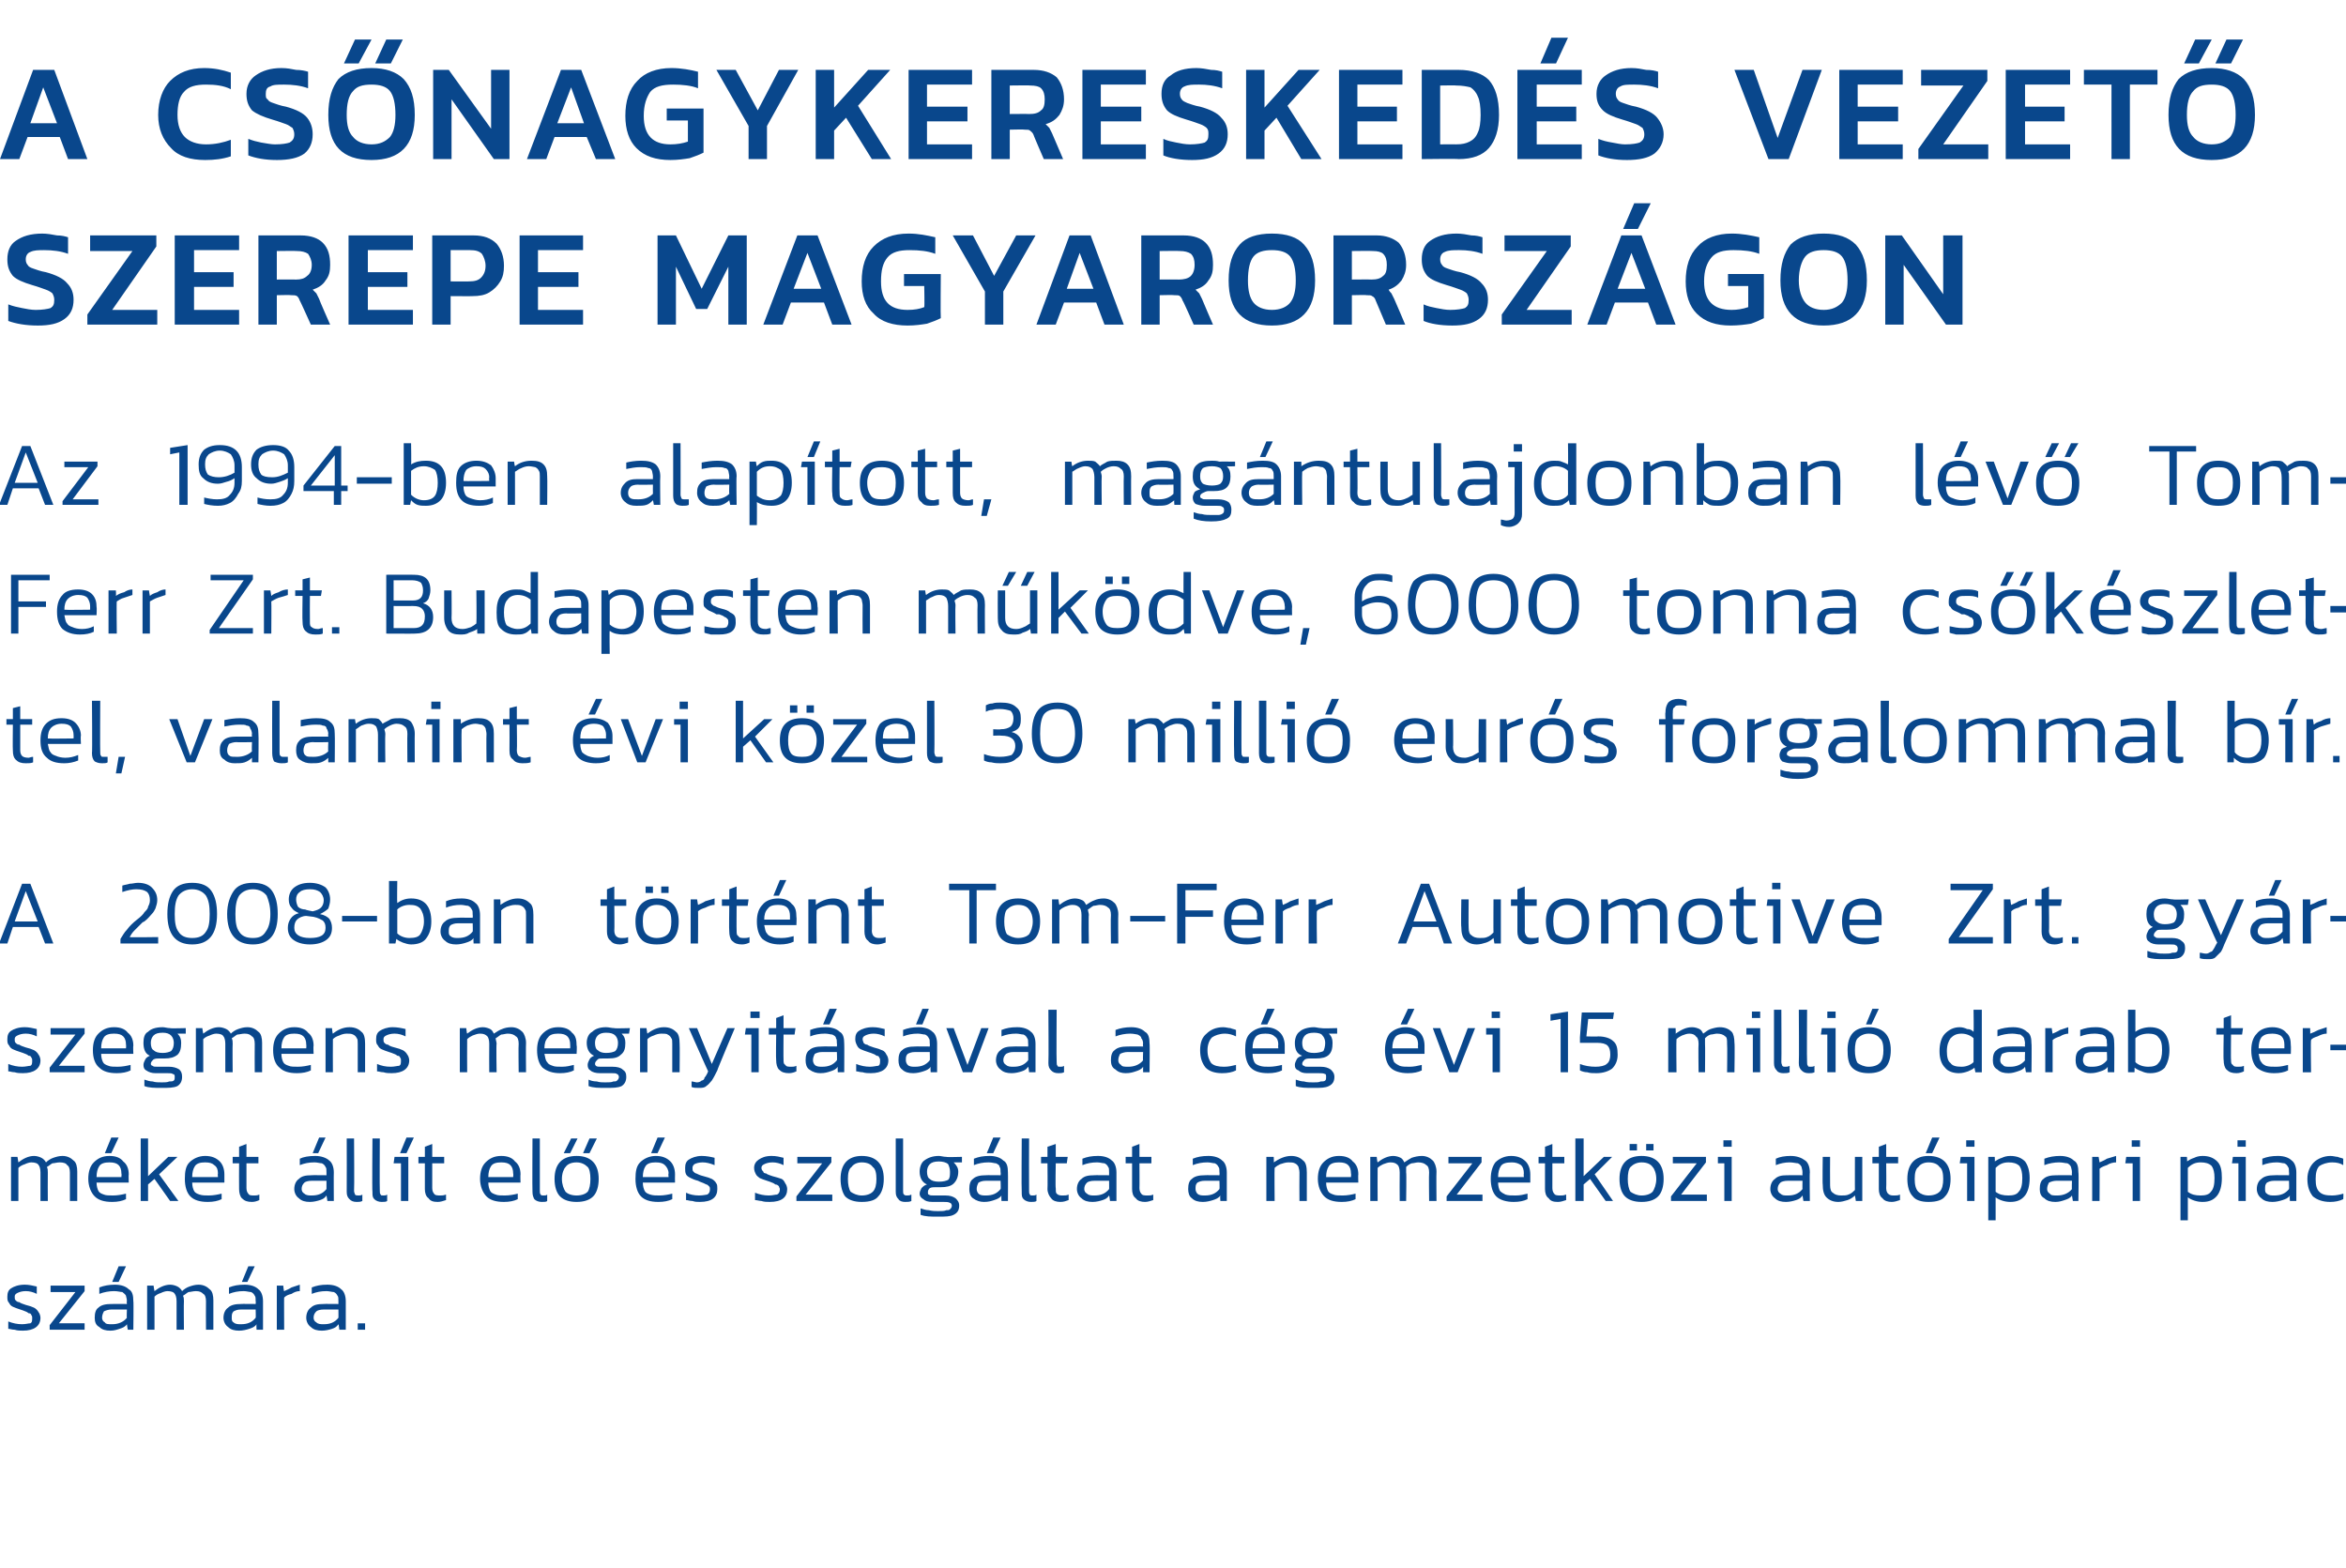 <?xml version="1.0" standalone="no"?><!DOCTYPE svg PUBLIC "-//W3C//DTD SVG 1.1//EN" "http://www.w3.org/Graphics/SVG/1.1/DTD/svg11.dtd"><svg xmlns="http://www.w3.org/2000/svg" version="1.1" width="255.1px" height="170.5px" viewBox="0 -6 255.1 170.5" style="top:-6px"><desc>A Cs nagykeresked s vezet szerepe Magyarorsz gon Az 1994 ben alap tott, mag ntulajdonban l v Tom Ferr Zrt. Budapest...</desc><defs/><g id="Polygon24815"><path d="m3.5 137.3c0-.1 0-.2-.1-.3c0-.1-.1-.2-.3-.2c-.1-.1-.3-.2-.6-.3l-.3-.1c-.3-.1-.6-.2-.8-.3c-.2-.1-.3-.2-.4-.4c-.2-.2-.2-.4-.2-.7c0-.4.1-.7.4-.9c.3-.2.8-.4 1.5-.4c.4 0 .9.1 1.3.2v.8c-.4-.2-.8-.3-1.2-.3c-.4 0-.7.1-.9.2c-.2.1-.3.2-.3.4c0 .2 0 .3.1.4c.1.1.2.2.4.2c.1.1.4.2.7.3c.4.1.7.2.9.3c.2.1.4.3.5.5c.1.1.2.4.2.6c0 .9-.7 1.4-1.9 1.4c-.3 0-.6 0-.9-.1c-.3 0-.5-.1-.7-.1v-.8c.5.2 1 .3 1.5.3c.4 0 .7-.1.9-.1c.2-.1.2-.3.2-.6zm1.9.8l2.8-3.6H5.5v-.7h3.7v.6l-2.8 3.5h2.8v.7H5.4v-.5zm7.5-6.4h.8l-.8 1.7h-.7l.7-1.7zm.9 6.3c-.2.3-.5.4-.8.5c-.3.1-.6.2-1 .2c-.5 0-.9-.1-1.2-.4c-.4-.2-.5-.6-.5-1c0-.5.1-.9.4-1.1c.3-.3.8-.4 1.4-.4c.01-.02 1.7 0 1.7 0c0 0-.04-.31 0-.3c0-.3-.1-.5-.1-.6c-.1-.2-.3-.3-.4-.4c-.2 0-.5-.1-.9-.1c-.5 0-1.1.1-1.6.3v-.7c.5-.2 1.1-.3 1.7-.3c.7 0 1.2.2 1.5.5c.4.2.5.7.5 1.3c.04-.01 0 3.1 0 3.1h-.6s-.11-.55-.1-.6zm-1.7-1.6c-.3 0-.6.1-.8.2c-.1.2-.2.4-.2.7c0 .2.1.4.3.5c.1.2.4.2.8.2c.6 0 1.2-.2 1.6-.7c-.04.03 0-.9 0-.9c0 0-1.67.01-1.7 0zm10.3 2.2s-.02-3.08 0-3.1c0-.4-.1-.7-.3-.8c-.2-.2-.4-.3-.8-.3c-.3 0-.6.1-.8.1c-.2.1-.4.3-.6.4c.1.2.1.4.1.6c-.03.02 0 3.1 0 3.1h-.8v-3.1c0-.4-.1-.7-.2-.8c-.1-.2-.4-.3-.8-.3c-.2 0-.5.1-.7.2c-.3.1-.5.2-.7.4v3.6h-.8v-4.8h.7s.08.59.1.6c.5-.4 1.1-.7 1.7-.7c.3 0 .6.1.8.2c.2.1.4.3.5.5c.2-.2.5-.4.8-.5c.3-.1.6-.2 1-.2c.5 0 .9.2 1.2.5c.3.2.4.7.4 1.2v3.2h-.8zm4.6-6.9h.7l-.8 1.7h-.6l.7-1.7zm.9 6.3c-.2.3-.5.4-.8.5c-.3.1-.7.2-1.1.2c-.5 0-.9-.1-1.2-.4c-.3-.2-.5-.6-.5-1c0-.5.2-.9.5-1.1c.3-.3.8-.4 1.4-.4c-.02-.02 1.6 0 1.6 0c0 0 .03-.31 0-.3c0-.3 0-.5-.1-.6c-.1-.2-.2-.3-.4-.4c-.2 0-.5-.1-.8-.1c-.6 0-1.1.1-1.6.3v-.7c.5-.2 1-.3 1.7-.3c.7 0 1.2.2 1.5.5c.3.2.5.7.5 1.3v3.1h-.7s-.04-.55 0-.6zm-1.7-1.6c-.4 0-.6.1-.8.2c-.2.2-.2.4-.2.7c0 .2 0 .4.2.5c.2.2.5.2.8.2c.7 0 1.2-.2 1.6-.7c.03.03 0-.9 0-.9h-1.6zm4.7-2c.2-.1.5-.2.8-.4l.9-.3v.7c-.3 0-.6.1-.9.3c-.4.1-.6.2-.8.4c-.02-.04 0 3.5 0 3.5h-.8v-4.8h.7s.06.65.1.6zm5.9 3.6c-.2.3-.4.4-.7.5c-.3.1-.7.2-1.1.2c-.5 0-.9-.1-1.2-.4c-.3-.2-.5-.6-.5-1c0-.5.2-.9.5-1.1c.3-.3.7-.4 1.4-.4c-.04-.02 1.6 0 1.6 0v-.3c0-.3 0-.5-.1-.6c-.1-.2-.2-.3-.4-.4c-.2 0-.5-.1-.8-.1c-.6 0-1.1.1-1.6.3v-.7c.5-.2 1-.3 1.7-.3c.7 0 1.2.2 1.5.5c.3.2.5.7.5 1.3v3.1h-.7s-.06-.55-.1-.6zm-1.6-1.6c-.4 0-.7.1-.8.2c-.2.2-.3.4-.3.7c0 .2.1.4.3.5c.2.2.5.2.8.2c.7 0 1.2-.2 1.6-.7c.01.03 0-.9 0-.9h-1.6zm3.7 1.5h.8v.7h-.8v-.7z" stroke="none" fill="#09478c"/></g><g id="Polygon24814"><path d="m7.6 124.6v-3.1c0-.4-.1-.7-.3-.8c-.1-.2-.4-.3-.8-.3c-.3 0-.6.1-.8.1c-.2.1-.4.3-.6.4c.1.2.1.4.1.6c-.02.02 0 3.1 0 3.1h-.8v-3.1c0-.4-.1-.7-.2-.8c-.1-.2-.4-.3-.8-.3c-.2 0-.5.1-.7.2c-.3.1-.5.2-.7.4c.01.02 0 3.6 0 3.6h-.8v-4.8h.7l.1.6c.5-.4 1.1-.7 1.7-.7c.3 0 .6.1.8.2c.2.1.4.3.5.5c.2-.2.5-.4.8-.5c.3-.1.6-.2 1-.2c.5 0 .9.2 1.2.5c.3.2.4.7.4 1.2v3.2h-.8zm4.5-6.9h.8l-.8 1.7h-.7l.7-1.7zm-1.6 4.9c0 .4.1.7.2.9c.1.2.3.3.6.4c.2.1.6.1 1 .1c.5 0 1-.1 1.4-.2v.6c-.4.2-.9.3-1.5.3c-.9 0-1.5-.2-1.9-.6c-.4-.4-.7-1.1-.7-1.9c0-.8.2-1.4.6-1.8c.4-.4.9-.7 1.7-.7c.7 0 1.2.2 1.5.6c.4.3.6.8.6 1.4c-.03.01 0 .9 0 .9h-3.5s-.04 0 0 0zm1.4-2.2c-.5 0-.9.1-1.1.4c-.2.3-.3.7-.3 1.2h2.7s.04-.38 0-.4c0-.4-.1-.7-.3-.9c-.2-.2-.5-.3-1-.3zm7.5 4.2h-.9l-1.7-2.4l-.7.6v1.8h-.8v-6.8h.8v4.1l2.2-2.1h1l-2 1.9l2.1 2.9zm1.5-2c0 .4.1.7.2.9c.1.2.3.3.6.4c.3.1.6.1 1 .1c.5 0 1-.1 1.4-.2v.6c-.4.2-.9.3-1.5.3c-.9 0-1.5-.2-1.9-.6c-.4-.4-.6-1.1-.6-1.9c0-.8.1-1.4.5-1.8c.4-.4 1-.7 1.7-.7c.7 0 1.2.2 1.6.6c.3.3.5.8.5 1.4c-.01.01 0 .9 0 .9h-3.5s-.02 0 0 0zm1.4-2.2c-.5 0-.9.1-1.1.4c-.2.3-.3.7-.3 1.2h2.8s-.04-.38 0-.4c0-.4-.1-.7-.4-.9c-.2-.2-.5-.3-1-.3zm3.7-.6v-1.1l.8-.3v1.4h1.3v.7h-1.3v2.7c0 .3.1.5.2.6c.1.2.3.2.7.2c.1 0 .3 0 .5-.1v.6c-.2.1-.5.2-.8.2c-.5 0-.8-.1-1.1-.4c-.2-.2-.3-.6-.3-1c-.02-.03 0-2.8 0-2.8h-.7v-.7h.7zm8.7-2.1h.7l-.8 1.7h-.6l.7-1.7zm.8 6.3c-.2.3-.4.4-.7.5c-.3.1-.7.2-1.1.2c-.5 0-.9-.1-1.2-.4c-.3-.2-.5-.6-.5-1c0-.5.2-.9.5-1.1c.3-.3.7-.4 1.4-.4c-.05-.02 1.6 0 1.6 0v-.3c0-.3 0-.5-.1-.6c-.1-.2-.2-.3-.4-.4c-.2 0-.5-.1-.8-.1c-.6 0-1.1.1-1.6.3v-.7c.4-.2 1-.3 1.7-.3c.6 0 1.2.2 1.5.5c.3.2.5.7.5 1.3c-.02-.01 0 3.1 0 3.1h-.7s-.07-.55-.1-.6zm-1.6-1.6c-.4 0-.7.1-.8.2c-.2.2-.3.4-.3.7c0 .2.1.4.3.5c.2.2.5.2.8.2c.7 0 1.2-.2 1.6-.7v-.9h-1.6zm4.6-4.6s.04 5.68 0 5.7c0 .2.1.3.1.4c.1.1.2.1.4.1c.1 0 .3 0 .4-.1v.7c-.2.1-.4.1-.6.1c-.4 0-.6-.1-.8-.3c-.2-.2-.3-.4-.3-.8c.02-.03 0-5.8 0-5.8h.8zm2.8 0s-.03 5.68 0 5.7c0 .2 0 .3.1.4c0 .1.1.1.3.1c.1 0 .3 0 .4-.1v.7c-.1.1-.4.1-.6.1c-.3 0-.6-.1-.8-.3c-.2-.2-.2-.4-.2-.8c-.05-.03 0-5.8 0-5.8h.8zm2.9-.1h.8l-.8 1.7h-.7l.7-1.7zm.2 6.9h-.8v-4.1h-.8l.1-.7h1.5v4.8zm1.8-4.8v-1.1l.8-.3v1.4h1.3v.7H47v2.7c0 .3.1.5.2.6c.1.2.4.2.7.2c.2 0 .3 0 .6-.1v.6c-.3.1-.6.2-.9.2c-.5 0-.8-.1-1-.4c-.3-.2-.4-.6-.4-1v-2.8h-.7v-.7h.7zm6.9 2.8c0 .4.1.7.2.9c.1.2.3.3.6.4c.2.1.6.1 1 .1c.5 0 1-.1 1.4-.2v.6c-.4.2-.9.3-1.5.3c-.9 0-1.5-.2-1.9-.6c-.4-.4-.7-1.1-.7-1.9c0-.8.2-1.4.6-1.8c.4-.4.9-.7 1.7-.7c.7 0 1.2.2 1.5.6c.4.3.6.8.6 1.4c-.03.01 0 .9 0 .9h-3.5s-.04 0 0 0zm1.4-2.2c-.5 0-.9.1-1.1.4c-.2.3-.3.7-.3 1.2h2.7s.04-.38 0-.4c0-.4-.1-.7-.3-.9c-.2-.2-.5-.3-1-.3zm4.2-2.6v5.7c0 .2 0 .3.1.4c0 .1.2.1.3.1c.2 0 .3 0 .4-.1v.7c-.1.1-.3.1-.6.1c-.3 0-.6-.1-.8-.3c-.1-.2-.2-.4-.2-.8c-.03-.03 0-5.8 0-5.8h.8zm3.4 0h.7l-.8 1.6h-.7l.8-1.6zm2 0h.8l-.8 1.6h-.7l.7-1.6zm-1.4 1.9c1.6 0 2.4.9 2.4 2.5c0 .8-.2 1.5-.6 1.9c-.4.4-1 .6-1.8.6c-.8 0-1.4-.2-1.8-.6c-.4-.4-.6-1.1-.6-1.9c0-1.6.8-2.5 2.4-2.5zm0 4.3c.6 0 1-.2 1.2-.4c.2-.3.3-.8.3-1.4c0-.6-.1-1.1-.3-1.3c-.3-.3-.7-.5-1.2-.5c-.6 0-1 .2-1.2.5c-.2.2-.4.7-.4 1.3c0 .6.2 1.1.4 1.4c.2.2.6.4 1.2.4zm8.8-6.3h.8l-.8 1.7h-.7l.7-1.7zm-1.6 4.9c0 .4.1.7.2.9c.1.2.3.3.6.4c.3.1.6.1 1 .1c.5 0 1-.1 1.4-.2v.6c-.4.2-.9.3-1.5.3c-.9 0-1.5-.2-1.9-.6c-.4-.4-.6-1.1-.6-1.9c0-.8.1-1.4.5-1.8c.4-.4 1-.7 1.7-.7c.7 0 1.2.2 1.6.6c.3.3.5.8.5 1.4c-.02.01 0 .9 0 .9h-3.5s-.03 0 0 0zm1.4-2.2c-.5 0-.9.1-1.1.4c-.2.3-.3.7-.3 1.2h2.8s-.05-.38 0-.4c0-.4-.2-.7-.4-.9c-.2-.2-.5-.3-1-.3zm5.9 2.9c0-.1 0-.2-.1-.3c-.1-.1-.2-.2-.3-.2c-.2-.1-.4-.2-.7-.3l-.2-.1c-.4-.1-.6-.2-.8-.3c-.2-.1-.4-.2-.5-.4c-.1-.2-.1-.4-.1-.7c0-.4.1-.7.4-.9c.3-.2.8-.4 1.4-.4c.5 0 1 .1 1.4.2v.8c-.5-.2-.9-.3-1.3-.3c-.4 0-.7.1-.9.2c-.1.1-.2.2-.2.4c0 .2 0 .3.1.4c.1.1.2.2.3.2c.2.1.4.2.8.3c.4.1.7.2.9.3c.2.1.4.3.5.5c.1.1.1.4.1.6c0 .9-.6 1.4-1.9 1.4c-.3 0-.5 0-.8-.1c-.3 0-.5-.1-.7-.1v-.8c.4.2.9.3 1.4.3c.5 0 .8-.1.9-.1c.2-.1.3-.3.3-.6zm7.6 0c0-.1-.1-.2-.1-.3c-.1-.1-.2-.2-.4-.2c-.1-.1-.3-.2-.6-.3l-.3-.1c-.3-.1-.6-.2-.8-.3c-.1-.1-.3-.2-.4-.4c-.1-.2-.2-.4-.2-.7c0-.4.2-.7.5-.9c.3-.2.7-.4 1.4-.4c.5 0 .9.1 1.3.2v.8c-.4-.2-.8-.3-1.2-.3c-.4 0-.7.1-.9.2c-.2.1-.3.2-.3.4c0 .2.1.3.2.4c0 .1.1.2.3.2c.1.1.4.2.7.3c.4.1.7.2 1 .3c.2.1.3.3.4.5c.1.1.2.4.2.6c0 .9-.6 1.4-1.9 1.4c-.3 0-.6 0-.9-.1c-.2 0-.5-.1-.7-.1v-.8c.5.2 1 .3 1.5.3c.4 0 .7-.1.9-.1c.2-.1.3-.3.3-.6zm1.8.8l2.8-3.6h-2.7v-.7h3.7v.6l-2.8 3.5h2.9v.7h-3.9v-.5zm7.1-4.4c1.6 0 2.4.9 2.4 2.5c0 .8-.2 1.5-.6 1.9c-.3.4-.9.6-1.8.6c-.8 0-1.4-.2-1.8-.6c-.3-.4-.5-1.1-.5-1.9c0-1.6.8-2.5 2.3-2.5zm0 4.3c.6 0 1-.2 1.2-.4c.3-.3.4-.8.4-1.4c0-.6-.1-1.1-.4-1.3c-.2-.3-.6-.5-1.2-.5c-.5 0-.9.2-1.1.5c-.3.2-.4.7-.4 1.3c0 .6.1 1.1.3 1.4c.3.2.7.4 1.2.4zm4.5-6.2v5.7c0 .2 0 .3.1.4c.1.1.2.1.3.1c.2 0 .3 0 .5-.1v.7c-.2.1-.4.1-.7.1c-.3 0-.6-.1-.7-.3c-.2-.2-.3-.4-.3-.8v-5.8h.8zm5.3 7.3c0-.1-.1-.3-.2-.3c-.2-.1-.4-.1-.7-.1h-1.2c-.5 0-.8-.1-1-.3c-.2-.1-.4-.3-.4-.6c0-.2.1-.4.2-.6c.2-.2.3-.3.6-.4c-.5-.2-.8-.7-.8-1.4c0-.5.2-1 .5-1.2c.4-.3.9-.5 1.6-.5c.2 0 .5.1.8.1c.01.05 1.7 0 1.7 0v.6s-.87.01-.9 0c.3.3.5.6.5 1c0 .6-.2 1-.5 1.3c-.3.3-.8.4-1.4.4h-.6c-.2 0-.4 0-.6.1c-.2.2-.2.3-.2.5c0 .1 0 .2.1.2c.1.1.3.1.5.1h1.3c.5 0 .8.1 1.1.3c.2.2.4.4.4.8c0 .5-.2.8-.6 1c-.4.2-.9.2-1.7.2c-.8 0-1.4 0-1.9-.2v-.7c.3.1.6.2.9.2c.4.1.7.1 1 .1c.4 0 .7 0 .9-.1c.2 0 .3 0 .4-.1c.1-.1.2-.2.2-.4zm-1.4-2.6c.5 0 .8-.1 1-.2c.2-.2.2-.5.2-.9c0-.3-.1-.6-.2-.8c-.2-.2-.6-.3-1-.3c-.5 0-.8.1-1 .3c-.2.2-.3.5-.3.8c0 .4.1.7.3.8c.2.2.5.3 1 .3zm5.9-4.8h.8l-.8 1.7h-.7l.7-1.7zm.9 6.3c-.2.3-.5.4-.8.5c-.3.1-.6.2-1.1.2c-.4 0-.8-.1-1.2-.4c-.3-.2-.4-.6-.4-1c0-.5.1-.9.4-1.1c.3-.3.8-.4 1.4-.4c-.01-.02 1.6 0 1.6 0c0 0 .04-.31 0-.3c0-.3 0-.5-.1-.6c0-.2-.2-.3-.4-.4c-.2 0-.4-.1-.8-.1c-.6 0-1.1.1-1.6.3v-.7c.5-.2 1-.3 1.7-.3c.7 0 1.2.2 1.5.5c.4.2.5.7.5 1.3c.02-.01 0 3.1 0 3.1h-.7s-.03-.55 0-.6zm-1.7-1.6c-.4 0-.6.1-.8.2c-.1.2-.2.4-.2.7c0 .2.1.4.2.5c.2.2.5.2.8.2c.7 0 1.2-.2 1.6-.7c.04.03 0-.9 0-.9h-1.6zm4.7-4.6s-.02 5.68 0 5.7c0 .2 0 .3.1.4c0 .1.1.1.3.1c.1 0 .3 0 .4-.1v.7c-.1.1-.4.1-.6.1c-.3 0-.6-.1-.8-.3c-.2-.2-.2-.4-.2-.8c-.04-.03 0-5.8 0-5.8h.8zm2 2v-1.1l.9-.3v1.4h1.3l-.1.7h-1.2s-.05 2.73 0 2.7c0 .3 0 .5.1.6c.2.2.4.2.7.2c.2 0 .4 0 .6-.1v.6c-.3.1-.5.2-.9.2c-.4 0-.8-.1-1-.4c-.2-.2-.4-.6-.4-1c.03-.03 0-2.8 0-2.8h-.7v-.7h.7zm6.7 4.2c-.2.3-.4.4-.7.5c-.3.1-.7.2-1.1.2c-.5 0-.9-.1-1.2-.4c-.3-.2-.5-.6-.5-1c0-.5.2-.9.5-1.1c.3-.3.7-.4 1.4-.4c-.04-.02 1.6 0 1.6 0v-.3c0-.3 0-.5-.1-.6c-.1-.2-.2-.3-.4-.4c-.2 0-.5-.1-.8-.1c-.6 0-1.1.1-1.6.3v-.7c.5-.2 1-.3 1.7-.3c.7 0 1.2.2 1.5.5c.3.2.5.7.5 1.3v3.1h-.7s-.06-.55-.1-.6zm-1.6-1.6c-.4 0-.7.1-.8.2c-.2.2-.3.4-.3.7c0 .2.1.4.3.5c.2.2.5.2.8.2c.7 0 1.2-.2 1.6-.7c.01.03 0-.9 0-.9H119zm4.1-2.6v-1.1l.8-.3v1.4h1.3v.7h-1.3s.02 2.73 0 2.7c0 .3.1.5.2.6c.1.2.4.2.7.2c.2 0 .4 0 .6-.1v.6c-.3.1-.6.2-.9.2c-.4 0-.8-.1-1-.4c-.3-.2-.4-.6-.4-1v-2.8h-.7v-.7h.7zm9.6 4.2c-.2.3-.5.4-.8.5c-.3.1-.7.2-1.1.2c-.5 0-.9-.1-1.2-.4c-.3-.2-.4-.6-.4-1c0-.5.1-.9.4-1.1c.3-.3.8-.4 1.4-.4c-.02-.02 1.6 0 1.6 0c0 0 .03-.31 0-.3c0-.3 0-.5-.1-.6c-.1-.2-.2-.3-.4-.4c-.2 0-.5-.1-.8-.1c-.6 0-1.1.1-1.6.3v-.7c.5-.2 1-.3 1.7-.3c.7 0 1.2.2 1.5.5c.3.2.5.7.5 1.3v3.1h-.7s-.04-.55 0-.6zm-1.7-1.6c-.4 0-.6.1-.8.2c-.2.2-.2.4-.2.7c0 .2.1.4.2.5c.2.2.5.2.8.2c.7 0 1.2-.2 1.6-.7c.03.03 0-.9 0-.9H131zm10.3 2.2s-.02-3.08 0-3.1c0-.3-.1-.5-.1-.6c-.1-.2-.2-.3-.4-.4c-.2-.1-.4-.1-.7-.1c-.3 0-.6.1-.9.2c-.2.1-.4.2-.6.4c-.03.01 0 3.6 0 3.6h-.9v-4.8h.8s.04.59 0 .6c.6-.4 1.2-.7 1.9-.7c.6 0 1 .2 1.3.5c.3.2.4.7.4 1.3v3.1h-.8zm2.9-2c0 .4.1.7.2.9c.1.2.3.3.6.4c.2.1.6.1 1 .1c.5 0 1-.1 1.4-.2v.6c-.4.2-.9.3-1.5.3c-.9 0-1.5-.2-1.9-.6c-.4-.4-.7-1.1-.7-1.9c0-.8.2-1.4.6-1.8c.4-.4.9-.7 1.7-.7c.7 0 1.2.2 1.5.6c.4.3.6.8.6 1.4c-.03.01 0 .9 0 .9h-3.5s-.04 0 0 0zm1.4-2.2c-.5 0-.9.1-1.1.4c-.2.3-.3.7-.3 1.2h2.7s.04-.38 0-.4c0-.4-.1-.7-.3-.9c-.2-.2-.5-.3-1-.3zm9.8 4.2s-.04-3.08 0-3.1c0-.4-.1-.7-.3-.8c-.2-.2-.5-.3-.9-.3c-.2 0-.5.1-.7.1c-.3.1-.5.3-.6.4v.6c.05.02 0 3.1 0 3.1h-.7s-.02-3.06 0-3.1c0-.4-.1-.7-.2-.8c-.2-.2-.4-.3-.8-.3c-.3 0-.5.1-.8.2c-.2.1-.4.2-.6.4c-.02.02 0 3.6 0 3.6h-.8v-4.8h.7s.06.59.1.6c.5-.4 1.1-.7 1.7-.7c.3 0 .6.1.8.2c.2.1.3.3.4.5c.3-.2.6-.4.8-.5c.3-.1.7-.2 1.1-.2c.5 0 .9.2 1.2.5c.2.2.4.7.4 1.2c-.03.04 0 3.2 0 3.2h-.8zm1.9-.5l2.8-3.6h-2.6v-.7h3.6v.6l-2.7 3.5h2.8v.7h-3.9v-.5zm5.6-1.5c0 .4.1.7.2.9c.2.2.4.3.6.4c.3.1.6.1 1.1.1c.5 0 .9-.1 1.3-.2v.6c-.4.2-.9.3-1.5.3c-.8 0-1.5-.2-1.9-.6c-.4-.4-.6-1.1-.6-1.9c0-.8.2-1.4.5-1.8c.4-.4 1-.7 1.7-.7c.7 0 1.2.2 1.6.6c.3.3.5.8.5 1.4v.9h-3.5s-.01 0 0 0zm1.5-2.2c-.6 0-1 .1-1.2.4c-.2.3-.3.7-.3 1.2h2.8s-.03-.38 0-.4c0-.4-.1-.7-.3-.9c-.3-.2-.6-.3-1-.3zm3.6-.6v-1.1l.8-.3v1.4h1.3v.7h-1.3v2.7c0 .3.1.5.2.6c.1.2.4.2.7.2c.2 0 .3 0 .6-.1v.6c-.3.1-.6.2-.9.2c-.5 0-.8-.1-1-.4c-.3-.2-.4-.6-.4-1v-2.8h-.7v-.7h.7zm7.4 4.8h-.8l-1.7-2.4l-.7.6v1.8h-.9v-6.8h.9v4.1l2.2-2.1h.9l-1.9 1.9l2 2.9zm1.8-6.2h.8v.7h-.8v-.7zm1.8 0h.8v.7h-.8v-.7zm-.5 1.3c1.6 0 2.4.9 2.4 2.5c0 .8-.2 1.5-.6 1.9c-.4.4-1 .6-1.8.6c-.8 0-1.4-.2-1.8-.6c-.4-.4-.6-1.1-.6-1.9c0-1.6.8-2.5 2.4-2.5zm0 4.3c.6 0 1-.2 1.2-.4c.2-.3.4-.8.4-1.4c0-.6-.2-1.1-.4-1.3c-.2-.3-.6-.5-1.2-.5c-.5 0-.9.2-1.2.5c-.2.2-.3.7-.3 1.3c0 .6.1 1.1.3 1.4c.3.2.7.4 1.2.4zm3.2.1l2.8-3.6h-2.6v-.7h3.6v.6l-2.7 3.5h2.8v.7h-3.9v-.5zm5.7-5.4v-.7h.9v.7h-.9zm.9 5.9h-.8v-4.1h-.7v-.7h1.5v4.8zm7.7-.6c-.2.3-.4.4-.7.5c-.3.1-.7.2-1.1.2c-.5 0-.9-.1-1.2-.4c-.3-.2-.5-.6-.5-1c0-.5.2-.9.5-1.1c.3-.3.7-.4 1.3-.4c.03-.02 1.7 0 1.7 0c0 0-.02-.31 0-.3c0-.3-.1-.5-.1-.6c-.1-.2-.2-.3-.4-.4c-.2 0-.5-.1-.9-.1c-.5 0-1 .1-1.5.3v-.7c.4-.2 1-.3 1.6-.3c.7 0 1.2.2 1.6.5c.3.2.5.7.5 1.3c-.04-.01 0 3.1 0 3.1h-.7l-.1-.6zm-1.6-1.6c-.4 0-.7.1-.8.2c-.2.2-.3.4-.3.7c0 .2.1.4.3.5c.2.2.4.2.8.2c.7 0 1.2-.2 1.6-.7c-.02.03 0-.9 0-.9h-1.6zm4.6-2.6s-.02 3.08 0 3.1c0 .4.1.7.3.8c.2.2.5.3.9.3c.3 0 .6 0 .8-.1c.3-.1.5-.3.7-.5c-.01.03 0-3.6 0-3.6h.8v4.8h-.7s-.08-.55-.1-.6c-.2.2-.5.4-.8.5c-.3.1-.7.2-1 .2c-.6 0-1-.2-1.3-.5c-.3-.3-.4-.8-.4-1.4c-.04.05 0-3 0-3h.8zm5.3 0v-1.1l.8-.3v1.4h1.3v.7h-1.3s.03 2.73 0 2.7c0 .3.1.5.2.6c.2.2.4.2.7.2c.2 0 .4 0 .6-.1v.6c-.3.1-.6.2-.9.2c-.4 0-.8-.1-1-.4c-.3-.2-.4-.6-.4-1v-2.8h-.7v-.7h.7zm5.8-2.1h.8l-.8 1.7h-.7l.7-1.7zm-.4 2c1.6 0 2.4.9 2.4 2.5c0 .8-.2 1.5-.6 1.9c-.3.4-.9.6-1.8.6c-.8 0-1.4-.2-1.7-.6c-.4-.4-.6-1.1-.6-1.9c0-1.6.8-2.5 2.3-2.5zm0 4.3c.6 0 1-.2 1.2-.4c.3-.3.4-.8.4-1.4c0-.6-.1-1.1-.4-1.3c-.2-.3-.6-.5-1.2-.5c-.5 0-.9.2-1.1.5c-.3.2-.4.7-.4 1.3c0 .6.1 1.1.4 1.4c.2.2.6.4 1.1.4zm4.1-5.3v-.7h.9v.7h-.9zm.9 5.9h-.8v-4.1h-.8l.1-.7h1.5v4.8zm6-2.5c0 .9-.2 1.5-.5 1.9c-.4.5-.9.7-1.6.7c-.6 0-1.2-.2-1.6-.5v2.5h-.8v-6.9h.7s.04.55 0 .5c.3-.2.5-.3.8-.4c.2-.1.5-.2.9-.2c.7 0 1.2.2 1.6.6c.3.4.5 1 .5 1.8zm-2.3 1.9c.5 0 .9-.1 1.1-.4c.3-.3.4-.8.4-1.5c0-.6-.1-1-.3-1.3c-.3-.3-.7-.4-1.2-.4c-.6 0-1 .2-1.4.6v2.6c.4.3.8.4 1.4.4zm6.9 0c-.2.3-.5.4-.8.5c-.3.1-.6.2-1 .2c-.5 0-.9-.1-1.2-.4c-.4-.2-.5-.6-.5-1c0-.5.1-.9.4-1.1c.3-.3.8-.4 1.4-.4c.02-.02 1.7 0 1.7 0c0 0-.03-.31 0-.3c0-.3-.1-.5-.1-.6c-.1-.2-.2-.3-.4-.4c-.2 0-.5-.1-.9-.1c-.5 0-1.1.1-1.6.3v-.7c.5-.2 1.1-.3 1.7-.3c.7 0 1.2.2 1.5.5c.4.2.5.7.5 1.3c.05-.01 0 3.1 0 3.1h-.6l-.1-.6zm-1.7-1.6c-.3 0-.6.1-.8.2c-.1.2-.2.4-.2.7c0 .2.1.4.3.5c.1.2.4.2.8.2c.6 0 1.2-.2 1.6-.7c-.03.03 0-.9 0-.9c0 0-1.66.01-1.7 0zm4.7-2c.2-.1.5-.2.8-.4l1-.3v.7c-.3 0-.7.1-1 .3c-.3.1-.6.2-.8.4c.02-.04 0 3.5 0 3.5h-.8v-4.8h.7l.1.6zm3.5-1.7v-.7h.9v.7h-.9zm.9 5.9h-.8v-4.1h-.8l.1-.7h1.5v4.8zm8.9-2.5c0 .9-.2 1.5-.5 1.9c-.4.5-.9.7-1.6.7c-.6 0-1.2-.2-1.6-.5c.01.04 0 2.5 0 2.5h-.8v-6.9h.7s.05.55 0 .5c.3-.2.5-.3.8-.4c.2-.1.5-.2.9-.2c.7 0 1.2.2 1.6.6c.4.4.5 1 .5 1.8zm-2.3 1.9c.5 0 .9-.1 1.1-.4c.3-.3.4-.8.4-1.5c0-.6-.1-1-.3-1.3c-.3-.3-.7-.4-1.2-.4c-.6 0-1 .2-1.4.6v2.6c.4.3.8.4 1.4.4zm4-5.3v-.7h.9v.7h-.9zm.9 5.9h-.8v-4.1h-.7l.1-.7h1.4v4.8zm4.8-.6c-.2.3-.5.4-.8.5c-.3.1-.7.2-1.1.2c-.5 0-.9-.1-1.2-.4c-.3-.2-.5-.6-.5-1c0-.5.2-.9.5-1.1c.3-.3.8-.4 1.4-.4c-.02-.02 1.6 0 1.6 0c0 0 .03-.31 0-.3c0-.3 0-.5-.1-.6c-.1-.2-.2-.3-.4-.4c-.2 0-.5-.1-.8-.1c-.6 0-1.1.1-1.6.3v-.7c.5-.2 1-.3 1.7-.3c.7 0 1.2.2 1.5.5c.3.2.5.7.5 1.3v3.1h-.7s-.04-.55 0-.6zm-1.7-1.6c-.4 0-.6.1-.8.2c-.2.2-.2.4-.2.7c0 .2 0 .4.2.5c.2.2.5.2.8.2c.7 0 1.2-.2 1.6-.7c.03.03 0-.9 0-.9h-1.6zm7.5 2c-.4.2-.9.3-1.4.3c-.8 0-1.4-.2-1.9-.6c-.4-.5-.6-1.1-.6-1.9c0-.8.3-1.4.7-1.8c.4-.4 1.1-.7 1.8-.7c.3 0 .6.1.8.1c.2.1.4.1.6.2v.7c-.3-.2-.7-.3-1.2-.3c-.6 0-1.1.2-1.4.4c-.3.3-.4.8-.4 1.4c0 .7.1 1.1.4 1.4c.3.3.7.4 1.4.4c.4 0 .9-.1 1.2-.2c.04-.03 0 .6 0 .6c0 0 .04.03 0 0z" stroke="none" fill="#09478c"/></g><g id="Polygon24813"><path d="m3.5 109.3c0-.1 0-.2-.1-.3c0-.1-.1-.2-.3-.2c-.1-.1-.3-.2-.6-.3l-.3-.1c-.3-.1-.6-.2-.8-.3c-.2-.1-.3-.2-.4-.4c-.2-.2-.2-.4-.2-.7c0-.4.1-.7.4-.9c.3-.2.8-.4 1.5-.4c.4 0 .9.1 1.3.2v.8c-.4-.2-.8-.3-1.2-.3c-.4 0-.7.1-.9.2c-.2.1-.3.2-.3.4c0 .2 0 .3.1.4c.1.1.2.2.4.2c.1.1.4.2.7.3c.4.1.7.2.9.3c.2.1.4.3.5.5c.1.1.2.4.2.6c0 .9-.7 1.4-1.9 1.4c-.3 0-.6 0-.9-.1c-.3 0-.5-.1-.7-.1v-.8c.5.2 1 .3 1.5.3c.4 0 .7-.1.9-.1c.2-.1.2-.3.2-.6zm1.9.8l2.8-3.6H5.5v-.7h3.7v.6l-2.8 3.5h2.8v.7H5.4v-.5zm5.6-1.5c0 .4.1.7.2.9c.1.2.3.3.6.4c.2.1.6.1 1 .1c.5 0 1-.1 1.4-.2v.6c-.4.2-.9.3-1.5.3c-.9 0-1.5-.2-1.9-.6c-.5-.4-.7-1.1-.7-1.9c0-.8.2-1.4.6-1.8c.4-.4.9-.7 1.7-.7c.7 0 1.2.2 1.5.6c.4.3.6.8.6 1.4c-.04.01 0 .9 0 .9H11s-.05 0 0 0zm1.4-2.2c-.5 0-.9.1-1.1.4c-.2.3-.3.7-.3 1.2h2.7s.03-.38 0-.4c0-.4-.1-.7-.3-.9c-.2-.2-.5-.3-1-.3zm6.6 4.7c0-.1 0-.3-.2-.3c-.1-.1-.3-.1-.6-.1h-1.3c-.4 0-.7-.1-1-.3c-.2-.1-.3-.3-.3-.6c0-.2.1-.4.2-.6c.1-.2.3-.3.5-.4c-.5-.2-.7-.7-.7-1.4c0-.5.1-1 .5-1.2c.3-.3.8-.5 1.6-.5c.2 0 .5.1.8.1c-.03.05 1.7 0 1.7 0v.6s-.91.01-.9 0c.3.3.4.6.4 1c0 .6-.1 1-.4 1.3c-.4.3-.8.4-1.4.4h-.6c-.2 0-.4 0-.6.1c-.2.2-.3.3-.3.5c0 .1.1.2.2.2c.1.1.2.1.5.1h1.3c.4 0 .8.1 1.1.3c.2.2.3.4.3.8c0 .5-.2.8-.5 1c-.4.2-1 .2-1.7.2c-.8 0-1.4 0-1.9-.2v-.7c.3.1.6.2.9.2c.3.1.6.1 1 .1c.3 0 .6 0 .8-.1c.2 0 .4 0 .5-.1c.1-.1.1-.2.1-.4zm-1.3-2.6c.4 0 .7-.1.9-.2c.2-.2.3-.5.3-.9c0-.3-.1-.6-.3-.8c-.2-.2-.5-.3-.9-.3c-.5 0-.8.1-1 .3c-.2.2-.3.5-.3.8c0 .4.1.7.3.8c.2.2.5.3 1 .3zm10 2.1s-.02-3.08 0-3.1c0-.4-.1-.7-.3-.8c-.2-.2-.4-.3-.8-.3c-.3 0-.6.1-.8.1c-.2.1-.4.3-.6.4c.1.2.1.4.1.6c-.03.02 0 3.1 0 3.1h-.8v-3.1c0-.4-.1-.7-.2-.8c-.1-.2-.4-.3-.8-.3c-.2 0-.5.1-.7.2c-.3.1-.5.2-.7.4v3.6h-.8v-4.8h.7s.08.59.1.6c.5-.4 1.1-.7 1.7-.7c.3 0 .6.1.8.2c.2.1.4.3.5.5c.2-.2.5-.4.8-.5c.3-.1.6-.2 1-.2c.5 0 .9.2 1.2.5c.3.2.4.7.4 1.2v3.2h-.8zm2.9-2c0 .4.1.7.2.9c.1.2.3.3.6.4c.2.1.6.1 1 .1c.5 0 1-.1 1.4-.2v.6c-.4.2-.9.3-1.5.3c-.9 0-1.5-.2-1.9-.6c-.5-.4-.7-1.1-.7-1.9c0-.8.2-1.4.6-1.8c.4-.4.9-.7 1.7-.7c.7 0 1.2.2 1.5.6c.4.3.6.8.6 1.4c-.04.01 0 .9 0 .9h-3.5s-.05 0 0 0zm1.4-2.2c-.5 0-.9.1-1.1.4c-.2.3-.3.7-.3 1.2h2.7s.03-.38 0-.4c0-.4-.1-.7-.3-.9c-.2-.2-.5-.3-1-.3zm6.9 4.2v-3.1c0-.3 0-.5-.1-.6c-.1-.2-.2-.3-.4-.4c-.2-.1-.4-.1-.7-.1c-.3 0-.6.1-.8.2c-.3.1-.5.2-.7.4c-.02.01 0 3.6 0 3.6h-.8v-4.8h.7s.05.59.1.6c.5-.4 1.1-.7 1.8-.7c.6 0 1 .2 1.3.5c.3.2.4.7.4 1.3v3.1h-.8zm4.7-1.3c0-.1 0-.2-.1-.3c0-.1-.1-.2-.3-.2c-.1-.1-.3-.2-.6-.3l-.3-.1c-.3-.1-.6-.2-.8-.3c-.2-.1-.3-.2-.4-.4c-.2-.2-.2-.4-.2-.7c0-.4.1-.7.4-.9c.3-.2.8-.4 1.4-.4c.5 0 1 .1 1.4.2v.8c-.4-.2-.8-.3-1.2-.3c-.4 0-.7.1-.9.2c-.2.1-.3.2-.3.4c0 .2 0 .3.1.4c.1.1.2.2.4.2c.1.1.3.2.7.3c.4.1.7.2.9.3c.2.1.4.3.5.5c.1.1.2.4.2.6c0 .9-.7 1.4-1.9 1.4c-.3 0-.6 0-.9-.1c-.3 0-.5-.1-.7-.1v-.8c.5.2.9.3 1.5.3c.4 0 .7-.1.9-.1c.2-.1.2-.3.2-.6zm12.8 1.3s-.04-3.08 0-3.1c0-.4-.1-.7-.3-.8c-.2-.2-.5-.3-.9-.3c-.2 0-.5.1-.7.1c-.2.1-.4.3-.6.4c0 .2.1.4.1.6c-.05.02 0 3.1 0 3.1h-.8s-.02-3.06 0-3.1c0-.4-.1-.7-.2-.8c-.2-.2-.4-.3-.8-.3c-.3 0-.5.1-.8.2c-.2.1-.4.2-.6.4c-.02.02 0 3.6 0 3.6h-.8v-4.8h.7s.06.59.1.6c.5-.4 1.1-.7 1.7-.7c.3 0 .6.1.8.2c.2.1.3.3.4.5c.3-.2.6-.4.9-.5c.2-.1.6-.2 1-.2c.5 0 .9.2 1.2.5c.2.2.4.7.4 1.2c-.03.04 0 3.2 0 3.2h-.8zm2.8-2c.1.4.1.7.3.9c.1.2.3.3.6.4c.2.1.6.1 1 .1c.5 0 .9-.1 1.3-.2v.6c-.4.2-.9.3-1.5.3c-.8 0-1.4-.2-1.9-.6c-.4-.4-.6-1.1-.6-1.9c0-.8.2-1.4.6-1.8c.4-.4.9-.7 1.7-.7c.7 0 1.2.2 1.5.6c.4.3.5.8.5 1.4c.05.01 0 .9 0 .9h-3.5s.04 0 0 0zm1.5-2.2c-.5 0-.9.1-1.1.4c-.3.3-.4.7-.4 1.2h2.8s.02-.38 0-.4c0-.4-.1-.7-.3-.9c-.2-.2-.5-.3-1-.3zm6.6 4.7c0-.1-.1-.3-.2-.3c-.1-.1-.3-.1-.6-.1h-1.3c-.4 0-.8-.1-1-.3c-.2-.1-.3-.3-.3-.6c0-.2.1-.4.2-.6c.1-.2.3-.3.5-.4c-.5-.2-.8-.7-.8-1.4c0-.5.2-1 .6-1.2c.3-.3.8-.5 1.5-.5c.3 0 .6.1.9.1c-.04.05 1.7 0 1.7 0l-.1.6h-.8c.3.3.4.6.4 1c0 .6-.1 1-.5 1.3c-.3.3-.7.4-1.4.4h-.5c-.3 0-.5 0-.6.1c-.2.2-.3.3-.3.5c0 .1.1.2.1.2c.1.1.3.1.5.1h1.3c.5 0 .9.1 1.1.3c.3.2.4.4.4.8c0 .5-.2.8-.5 1c-.4.2-1 .2-1.7.2c-.8 0-1.4 0-1.9-.2v-.7c.2.1.5.2.9.2c.3.1.6.1.9.1c.4 0 .7 0 .9-.1c.2 0 .3 0 .4-.1c.1-.1.2-.2.2-.4zm-1.4-2.6c.5 0 .8-.1 1-.2c.2-.2.3-.5.3-.9c0-.3-.1-.6-.3-.8c-.2-.2-.5-.3-1-.3c-.4 0-.7.1-.9.3c-.2.2-.3.5-.3.8c0 .4.1.7.3.8c.2.2.5.3.9.3zm7.2 2.1v-3.1c0-.3 0-.5-.1-.6c-.1-.2-.2-.3-.4-.4c-.1-.1-.4-.1-.7-.1c-.3 0-.6.1-.8.2c-.3.1-.5.2-.7.4v3.6h-.8v-4.8h.7s.07.59.1.6c.5-.4 1.1-.7 1.8-.7c.6 0 1 .2 1.3.5c.3.2.4.7.4 1.3c.03-.01 0 3.1 0 3.1h-.8zm2.7-4.8l1.6 3.9l1.7-3.9h.8s-1.94 4.58-1.9 4.6c-.2.4-.4.8-.6 1.1c-.2.2-.3.4-.6.6c-.2.2-.5.2-.8.2c-.3 0-.6 0-.8-.1v-.6c.2 0 .4.1.6.1c.2 0 .4-.1.5-.2c.1 0 .3-.1.3-.3c.1-.1.3-.4.4-.7c0 .04-2.1-4.7-2.1-4.7h.9zm5.8-1.1v-.7h1v.7h-1zm.9 5.9h-.8v-4.1h-.7l.1-.7h1.4v4.8zm1.9-4.8v-1.1l.8-.3v1.4h1.3l-.1.7h-1.2s-.02 2.73 0 2.7c0 .3 0 .5.2.6c.1.2.3.2.7.2c.1 0 .3 0 .5-.1v.6c-.2.1-.5.2-.8.2c-.5 0-.8-.1-1.1-.4c-.2-.2-.3-.6-.3-1c-.04-.03 0-2.8 0-2.8h-.8v-.7h.8zm5.8-2.1h.8l-.8 1.7h-.7l.7-1.7zm.9 6.3c-.2.3-.5.4-.8.5c-.3.1-.6.2-1.1.2c-.4 0-.8-.1-1.2-.4c-.3-.2-.4-.6-.4-1c0-.5.1-.9.4-1.1c.3-.3.8-.4 1.4-.4c-.01-.02 1.6 0 1.6 0c0 0 .04-.31 0-.3c0-.3 0-.5-.1-.6c0-.2-.2-.3-.4-.4c-.2 0-.4-.1-.8-.1c-.6 0-1.1.1-1.6.3v-.7c.5-.2 1-.3 1.7-.3c.7 0 1.2.2 1.5.5c.4.2.5.7.5 1.3c.02-.01 0 3.1 0 3.1h-.7s-.03-.55 0-.6zm-1.7-1.6c-.4 0-.6.1-.8.2c-.1.2-.2.4-.2.7c0 .2.1.4.2.5c.2.2.5.2.8.2c.7 0 1.2-.2 1.6-.7c.04.03 0-.9 0-.9h-1.6zm6.3.9c0-.1 0-.2-.1-.3c0-.1-.1-.2-.3-.2c-.1-.1-.3-.2-.6-.3l-.3-.1c-.3-.1-.6-.2-.8-.3c-.2-.1-.3-.2-.4-.4c-.1-.2-.2-.4-.2-.7c0-.4.1-.7.4-.9c.3-.2.8-.4 1.5-.4c.5 0 .9.1 1.3.2v.8c-.4-.2-.8-.3-1.2-.3c-.4 0-.7.1-.9.2c-.2.1-.3.2-.3.4c0 .2.1.3.1.4c.1.1.2.2.4.2c.1.1.4.2.7.3c.4.1.7.2.9.3c.3.1.4.3.5.5c.1.1.2.4.2.6c0 .9-.7 1.4-1.9 1.4c-.3 0-.6 0-.9-.1c-.3 0-.5-.1-.7-.1v-.8c.5.2 1 .3 1.5.3c.4 0 .7-.1.9-.1c.2-.1.2-.3.2-.6zm4.6-5.6h.7l-.7 1.7h-.7l.7-1.7zm.9 6.3c-.2.3-.5.4-.8.5c-.3.1-.7.2-1.1.2c-.5 0-.9-.1-1.2-.4c-.3-.2-.4-.6-.4-1c0-.5.1-.9.4-1.1c.3-.3.8-.4 1.4-.4c-.02-.02 1.6 0 1.6 0c0 0 .03-.31 0-.3c0-.3 0-.5-.1-.6c-.1-.2-.2-.3-.4-.4c-.2 0-.5-.1-.8-.1c-.6 0-1.1.1-1.6.3v-.7c.5-.2 1-.3 1.7-.3c.7 0 1.2.2 1.5.5c.3.2.5.7.5 1.3v3.1h-.7s-.04-.55 0-.6zm-1.7-1.6c-.4 0-.6.1-.8.2c-.2.2-.2.4-.2.7c0 .2.1.4.2.5c.2.2.5.2.8.2c.7 0 1.2-.2 1.6-.7c.03.03 0-.9 0-.9h-1.6zm3.4-2.6h.8l1.5 4l1.5-4h.8l-1.8 4.8h-1l-1.8-4.8zm8.9 4.2c-.2.3-.4.4-.7.5c-.3.1-.7.2-1.1.2c-.5 0-.9-.1-1.2-.4c-.3-.2-.5-.6-.5-1c0-.5.2-.9.5-1.1c.3-.3.7-.4 1.4-.4c-.03-.02 1.6 0 1.6 0c0 0 .02-.31 0-.3c0-.3 0-.5-.1-.6c-.1-.2-.2-.3-.4-.4c-.2 0-.5-.1-.8-.1c-.6 0-1.1.1-1.6.3v-.7c.5-.2 1-.3 1.7-.3c.7 0 1.2.2 1.5.5c.3.2.5.7.5 1.3v3.1h-.7s-.05-.55-.1-.6zm-1.6-1.6c-.4 0-.6.1-.8.2c-.2.2-.3.4-.3.7c0 .2.1.4.3.5c.2.2.5.2.8.2c.7 0 1.2-.2 1.6-.7c.02.03 0-.9 0-.9h-1.6zm4.7-4.6s-.04 5.68 0 5.7c0 .2 0 .3.1.4c0 .1.1.1.3.1c.1 0 .3 0 .4-.1v.7c-.2.1-.4.1-.6.1c-.4 0-.6-.1-.8-.3c-.2-.2-.3-.4-.3-.8c.04-.03 0-5.8 0-5.8h.9zm9.4 6.2c-.2.3-.5.4-.8.5c-.3.1-.6.2-1.1.2c-.4 0-.8-.1-1.1-.4c-.4-.2-.5-.6-.5-1c0-.5.1-.9.4-1.1c.3-.3.8-.4 1.4-.4c.01-.02 1.7 0 1.7 0c0 0-.04-.31 0-.3c0-.3-.1-.5-.2-.6c0-.2-.2-.3-.4-.4c-.1 0-.4-.1-.8-.1c-.5 0-1.1.1-1.6.3v-.7c.5-.2 1.1-.3 1.7-.3c.7 0 1.2.2 1.5.5c.4.2.5.7.5 1.3c.04-.01 0 3.1 0 3.1h-.7v-.6zm-1.7-1.6c-.3 0-.6.1-.8.2c-.1.2-.2.4-.2.7c0 .2.1.4.3.5c.1.2.4.2.8.2c.6 0 1.2-.2 1.6-.7c-.04.03 0-.9 0-.9c0 0-1.67.01-1.7 0zm11.8 2c-.4.2-.9.3-1.5.3c-.8 0-1.4-.2-1.8-.6c-.4-.5-.6-1.1-.6-1.9c0-.8.2-1.4.7-1.8c.4-.4 1-.7 1.8-.7c.3 0 .6.1.8.1c.2.1.4.1.6.2v.7c-.4-.2-.8-.3-1.2-.3c-.6 0-1.1.2-1.4.4c-.3.3-.5.8-.5 1.4c0 .7.2 1.1.4 1.4c.3.3.8.4 1.4.4c.5 0 .9-.1 1.3-.2v.6s0 .03 0 0zm3.4-6.7h.8l-.8 1.7h-.7l.7-1.7zm-1.6 4.9c0 .4.1.7.2.9c.1.2.3.3.6.4c.3.1.6.1 1 .1c.5 0 1-.1 1.4-.2v.6c-.4.2-.9.3-1.5.3c-.9 0-1.5-.2-1.9-.6c-.4-.4-.6-1.1-.6-1.9c0-.8.1-1.4.5-1.8c.4-.4 1-.7 1.7-.7c.7 0 1.2.2 1.6.6c.3.3.5.8.5 1.4c-.01.01 0 .9 0 .9h-3.5s-.02 0 0 0zm1.4-2.2c-.5 0-.9.1-1.1.4c-.2.3-.3.7-.3 1.2h2.8s-.04-.38 0-.4c0-.4-.1-.7-.4-.9c-.2-.2-.5-.3-1-.3zm6.6 4.7c0-.1 0-.3-.1-.3c-.2-.1-.4-.1-.7-.1h-1.3c-.4 0-.7-.1-.9-.3c-.3-.1-.4-.3-.4-.6c0-.2.1-.4.2-.6c.1-.2.3-.3.6-.4c-.6-.2-.8-.7-.8-1.4c0-.5.2-1 .5-1.2c.3-.3.9-.5 1.6-.5c.2 0 .5.1.8.1c0 .05 1.7 0 1.7 0v.6s-.88.01-.9 0c.3.3.4.6.4 1c0 .6-.1 1-.4 1.3c-.3.3-.8.4-1.4.4h-.6c-.2 0-.4 0-.6.1c-.2.2-.3.3-.3.5c0 .1.1.2.2.2c.1.1.2.1.5.1h1.3c.5 0 .8.1 1.1.3c.2.2.4.4.4.8c0 .5-.2.8-.6 1c-.4.2-.9.2-1.7.2c-.8 0-1.4 0-1.9-.2v-.7c.3.1.6.2.9.2c.3.1.7.1 1 .1c.4 0 .6 0 .8-.1c.2 0 .4 0 .5-.1c.1-.1.1-.2.1-.4zm-1.3-2.6c.4 0 .8-.1 1-.2c.1-.2.2-.5.2-.9c0-.3-.1-.6-.3-.8c-.1-.2-.5-.3-.9-.3c-.5 0-.8.1-1 .3c-.2.2-.3.5-.3.8c0 .4.1.7.3.8c.2.2.5.3 1 .3zm10.2-4.8h.7l-.8 1.7h-.7l.8-1.7zm-1.7 4.9c0 .4.1.7.2.9c.2.2.4.3.6.4c.3.1.6.1 1.1.1c.4 0 .9-.1 1.3-.2v.6c-.4.2-.9.3-1.5.3c-.8 0-1.5-.2-1.9-.6c-.4-.4-.6-1.1-.6-1.9c0-.8.2-1.4.5-1.8c.4-.4 1-.7 1.7-.7c.7 0 1.2.2 1.6.6c.3.3.5.8.5 1.4v.9h-3.5s-.01 0 0 0zm1.5-2.2c-.6 0-1 .1-1.2.4c-.2.3-.3.7-.3 1.2h2.8s-.03-.38 0-.4c0-.4-.1-.7-.3-.9c-.3-.2-.6-.3-1-.3zm2.9-.6h.8l1.5 4l1.5-4h.8l-1.9 4.8h-.9l-1.8-4.8zm6.4-1.1v-.7h.9v.7h-.9zm.9 5.9h-.8v-4.1h-.7v-.7h1.5v4.8zm6.6-5.8l-1.1.2v-.7l1.9-.3v6.6h-.8v-5.8zm6.2 3.9c0 .6-.2 1.1-.6 1.5c-.4.3-1 .5-1.7.5c-.4 0-.7 0-1-.1c-.3 0-.6-.1-.8-.2v-.7c.5.2 1.1.3 1.7.3c.5 0 1-.1 1.2-.3c.3-.2.4-.6.4-1c0-.5-.1-.8-.3-1c-.2-.2-.6-.3-1.1-.3h-1.9v-.6l.2-2.7h3.5l-.1.7h-2.7l-.2 1.9s1.25.04 1.3 0c.7 0 1.3.2 1.6.5c.4.3.5.8.5 1.5zm11.9 1.9s.04-3.08 0-3.1c0-.4 0-.7-.2-.8c-.2-.2-.5-.3-.9-.3c-.2 0-.5.1-.7.1c-.3.1-.5.3-.6.4v.6c.03.02 0 3.1 0 3.1h-.7s-.04-3.06 0-3.1c0-.4-.1-.7-.3-.8c-.1-.2-.4-.3-.7-.3c-.3 0-.5.1-.8.2c-.2.1-.4.2-.6.4c-.04.02 0 3.6 0 3.6h-.9v-4.8h.8s.04.59 0 .6c.6-.4 1.1-.7 1.8-.7c.3 0 .6.1.8.2c.2.1.3.3.4.5c.3-.2.5-.4.8-.5c.3-.1.7-.2 1-.2c.6 0 1 .2 1.3.5c.2.2.3.7.3 1.2c.05.04 0 3.2 0 3.2h-.8zm2.7-5.9v-.7h.9v.7h-.9zm.9 5.9h-.8v-4.1h-.7v-.7h1.5v4.8zm2.3-6.8s.03 5.68 0 5.7c0 .2.1.3.1.4c.1.1.2.1.3.1c.2 0 .3 0 .5-.1v.7c-.2.1-.4.1-.7.1c-.3 0-.6-.1-.7-.3c-.2-.2-.3-.4-.3-.8v-5.8h.8zm2.8 0s-.04 5.68 0 5.7c0 .2 0 .3.1.4c0 .1.1.1.3.1c.1 0 .3 0 .4-.1v.7c-.2.1-.4.1-.6.1c-.4 0-.6-.1-.8-.3c-.2-.2-.3-.4-.3-.8c.04-.03 0-5.8 0-5.8h.9zm2.2.9v-.7h.9v.7h-.9zm.9 5.9h-.9v-4.1h-.7l.1-.7h1.5v4.8zm4-6.9h.7l-.8 1.7h-.6l.7-1.7zm-.4 2c1.6 0 2.4.9 2.4 2.5c0 .8-.2 1.5-.6 1.9c-.4.4-1 .6-1.8.6c-.8 0-1.4-.2-1.8-.6c-.4-.4-.5-1.1-.5-1.9c0-1.6.7-2.5 2.3-2.5zm0 4.3c.6 0 1-.2 1.2-.4c.3-.3.4-.8.4-1.4c0-.6-.1-1.1-.4-1.3c-.2-.3-.6-.5-1.2-.5c-.5 0-.9.2-1.2.5c-.2.2-.3.7-.3 1.3c0 .6.1 1.1.3 1.4c.3.2.7.4 1.2.4zm7.7-1.7c0-.8.2-1.5.6-1.9c.4-.4.9-.7 1.6-.7c.3 0 .6.1.8.2c.3 0 .5.1.7.3c.04 0 0-2.4 0-2.4h.9v6.8h-.7l-.1-.5c-.2.2-.5.3-.7.4c-.3.1-.6.2-1 .2c-.6 0-1.2-.2-1.5-.6c-.4-.4-.6-1-.6-1.8zm2.4-1.9c-.6 0-.9.2-1.2.5c-.2.3-.4.7-.4 1.4c0 .6.1 1.1.4 1.3c.2.3.6.4 1.2.4c.5 0 1-.2 1.3-.5v-2.6c-.3-.3-.8-.5-1.3-.5zm6.9 3.6c-.2.3-.5.4-.8.5c-.3.1-.6.2-1 .2c-.5 0-.9-.1-1.2-.4c-.4-.2-.5-.6-.5-1c0-.5.1-.9.4-1.1c.3-.3.8-.4 1.4-.4c.01-.02 1.7 0 1.7 0c0 0-.04-.31 0-.3c0-.3-.1-.5-.1-.6c-.1-.2-.3-.3-.4-.4c-.2 0-.5-.1-.9-.1c-.5 0-1.1.1-1.6.3v-.7c.5-.2 1.1-.3 1.7-.3c.7 0 1.2.2 1.5.5c.4.2.5.7.5 1.3c.04-.01 0 3.1 0 3.1h-.6s-.11-.55-.1-.6zm-1.7-1.6c-.3 0-.6.1-.8.2c-.1.2-.2.4-.2.7c0 .2.1.4.3.5c.1.2.4.2.8.2c.6 0 1.2-.2 1.6-.7c-.04.03 0-.9 0-.9c0 0-1.67.01-1.7 0zm4.7-2c.2-.1.5-.2.8-.4l.9-.3v.7c-.2 0-.6.1-.9.3c-.3.1-.6.2-.8.4v3.5h-.8v-4.8h.7s.09.65.1.6zm6 3.6c-.2.3-.5.4-.8.5c-.3.1-.6.2-1.1.2c-.4 0-.8-.1-1.2-.4c-.3-.2-.4-.6-.4-1c0-.5.1-.9.4-1.1c.3-.3.8-.4 1.4-.4c-.01-.02 1.6 0 1.6 0c0 0 .04-.31 0-.3c0-.3 0-.5-.1-.6c0-.2-.2-.3-.4-.4c-.2 0-.4-.1-.8-.1c-.6 0-1.1.1-1.6.3v-.7c.5-.2 1-.3 1.7-.3c.7 0 1.2.2 1.5.5c.4.2.5.7.5 1.3c.02-.01 0 3.1 0 3.1h-.7s-.03-.55 0-.6zm-1.7-1.6c-.4 0-.6.1-.8.2c-.1.2-.2.4-.2.7c0 .2.1.4.2.5c.2.2.5.2.8.2c.7 0 1.2-.2 1.6-.7c.04.03 0-.9 0-.9h-1.6zm8.4-.2c0 .8-.2 1.4-.5 1.9c-.4.4-.9.6-1.6.6c-.4 0-.7-.1-.9-.2c-.3-.1-.5-.2-.8-.4c.03-.01 0 .5 0 .5h-.7v-6.8h.8v2.4c.4-.3 1-.5 1.6-.5c1.4 0 2.1.9 2.1 2.5zm-2.3-1.8c-.6 0-1.1.2-1.4.5v2.6c.3.3.8.5 1.4.5c.5 0 .9-.1 1.1-.4c.3-.3.4-.8.4-1.4c0-.7-.1-1.1-.4-1.4c-.2-.3-.6-.4-1.1-.4zm8.2-.6v-1.1l.8-.3v1.4h1.3l-.1.7h-1.2s-.03 2.73 0 2.7c0 .3 0 .5.2.6c.1.2.3.2.6.2c.2 0 .4 0 .6-.1v.6c-.2.1-.5.2-.8.2c-.5 0-.8-.1-1.1-.4c-.2-.2-.3-.6-.3-1c-.05-.03 0-2.8 0-2.8h-.8v-.7h.8zm3.8 2.8c.1.4.1.7.3.9c.1.2.3.3.5.4c.3.1.7.1 1.1.1c.5 0 .9-.1 1.3-.2v.6c-.4.2-.9.3-1.5.3c-.8 0-1.4-.2-1.9-.6c-.4-.4-.6-1.1-.6-1.9c0-.8.2-1.4.6-1.8c.3-.4.9-.7 1.7-.7c.6 0 1.2.2 1.5.6c.4.3.5.8.5 1.4c.03.01 0 .9 0 .9h-3.5s.02 0 0 0zm1.5-2.2c-.6 0-.9.1-1.2.4c-.2.3-.3.7-.3 1.2h2.8v-.4c0-.4-.1-.7-.3-.9c-.2-.2-.6-.3-1-.3zm4.1 0c.3-.1.5-.2.9-.4l.9-.3v.7c-.3 0-.6.1-1 .3c-.3.1-.6.2-.7.4c-.05-.04 0 3.5 0 3.5h-.9v-4.8h.8s.03.65 0 .6zm6 1.8h-3.8v-.6h3.8v.6z" stroke="none" fill="#09478c"/></g><g id="Polygon24812"><path d="m.8 96.6h-.9l2.5-6.5h.9l2.5 6.5h-.9l-.7-1.8H1.4l-.6 1.8zm.8-2.4h2.5l-1.3-3.3l-1.2 3.3zm11.5 1.9c.2-.3.4-.7.7-1c.3-.4.6-.7 1.1-1.1c.4-.3.7-.6.8-.8c.2-.2.4-.4.4-.6c.1-.2.2-.4.2-.7c0-.4-.1-.7-.3-.9c-.3-.2-.6-.3-1.2-.3c-.4 0-.9.1-1.5.3v-.7c.3-.1.5-.1.8-.2c.3 0 .6-.1.9-.1c.7 0 1.2.2 1.5.5c.4.4.6.8.6 1.4c0 .3-.1.6-.2.9c-.1.2-.2.4-.4.6c-.2.2-.4.5-.8.8l-.2.1l-.9.9c-.2.2-.4.5-.5.7c.01.05 3.1 0 3.1 0v.7h-4.1v-.5zm7.8.6c-1.8 0-2.7-1.1-2.7-3.3c0-1.1.2-1.9.6-2.5c.4-.6 1.1-.9 2.1-.9c1 0 1.7.3 2.1.9c.4.6.6 1.4.6 2.5c0 2.2-.9 3.3-2.7 3.3zm0-.7c.7 0 1.2-.2 1.5-.7c.3-.4.4-1 .4-1.9c0-.9-.1-1.5-.4-2c-.3-.4-.8-.7-1.5-.7c-.7 0-1.2.3-1.5.7c-.3.5-.4 1.1-.4 2c0 .9.1 1.5.4 1.9c.3.5.8.7 1.5.7zm6.6.7c-1.8 0-2.8-1.1-2.8-3.3c0-1.1.3-1.9.7-2.5c.4-.6 1.1-.9 2.1-.9c1 0 1.7.3 2.1.9c.4.6.6 1.4.6 2.5c0 2.2-.9 3.3-2.7 3.3zm0-.7c.7 0 1.1-.2 1.4-.7c.3-.4.5-1 .5-1.9c0-.9-.2-1.5-.4-2c-.3-.4-.8-.7-1.5-.7c-.7 0-1.2.3-1.5.7c-.3.5-.4 1.1-.4 2c0 .9.1 1.5.4 1.9c.3.5.8.7 1.5.7zm6.2-6c.7 0 1.3.2 1.7.5c.3.3.5.8.5 1.3c0 .4-.1.7-.2 1c-.2.2-.5.4-.9.6c.5.1.8.3 1 .5c.2.3.3.6.3 1c0 .6-.2 1-.6 1.3c-.4.3-1 .5-1.8.5c-.8 0-1.4-.2-1.8-.5c-.4-.3-.6-.7-.6-1.3c0-.4.1-.7.3-1c.2-.3.5-.5.9-.6c-.4-.2-.6-.3-.8-.6c-.2-.2-.3-.5-.3-.9c0-.5.2-1 .6-1.3c.4-.3.9-.5 1.7-.5zm.3 3.1c.4-.1.7-.2.9-.4c.2-.2.3-.5.3-.8c0-.4-.2-.7-.4-.9c-.3-.2-.6-.3-1.1-.3c-.5 0-.9.1-1.1.3c-.3.2-.4.5-.4.8c0 .3.1.6.2.8c.2.2.5.3.8.3c0 .05.8.2.8.2c0 0-.04 0 0 0zm-.3 2.9c1.1 0 1.7-.3 1.7-1.1c0-.4-.1-.6-.3-.8c-.2-.1-.5-.3-1-.4l-.8-.1c-.4 0-.8.2-1 .4c-.2.2-.3.5-.3.9c0 .7.6 1.1 1.7 1.1zm7.3-1.8h-3.8v-.6h3.8v.6zm5.9 0c0 .8-.2 1.4-.6 1.9c-.3.4-.9.6-1.6.6c-.3 0-.6-.1-.9-.2c-.2-.1-.5-.2-.7-.4l-.1.5h-.7v-6.8h.9s-.04 2.4 0 2.4c.4-.3.9-.5 1.5-.5c1.5 0 2.2.9 2.2 2.5zm-2.4-1.8c-.5 0-1 .2-1.3.5v2.6c.3.3.8.5 1.3.5c.6 0 1-.1 1.2-.4c.2-.3.4-.8.4-1.4c0-.7-.2-1.1-.4-1.4c-.3-.3-.6-.4-1.2-.4zm7 3.6c-.2.3-.5.4-.8.5c-.3.1-.7.2-1.1.2c-.5 0-.9-.1-1.2-.4c-.3-.2-.5-.6-.5-1c0-.5.2-.9.5-1.1c.3-.3.8-.4 1.4-.4c-.02-.02 1.6 0 1.6 0c0 0 .03-.31 0-.3c0-.3 0-.5-.1-.6c-.1-.2-.2-.3-.4-.4c-.2 0-.5-.1-.8-.1c-.6 0-1.1.1-1.6.3v-.7c.5-.2 1-.3 1.7-.3c.7 0 1.2.2 1.5.5c.3.2.5.7.5 1.3v3.1h-.7s-.04-.55 0-.6zm-1.7-1.6c-.4 0-.6.1-.8.2c-.2.2-.2.4-.2.7c0 .2 0 .4.2.5c.2.2.5.2.8.2c.7 0 1.2-.2 1.6-.7c.03.03 0-.9 0-.9h-1.6zm7.4 2.2v-3.1c0-.3 0-.5-.1-.6c-.1-.2-.2-.3-.4-.4c-.2-.1-.4-.1-.7-.1c-.3 0-.6.1-.9.2c-.2.1-.4.2-.6.4c-.02.01 0 3.6 0 3.6h-.8v-4.8h.7s.05.59 0 .6c.6-.4 1.2-.7 1.9-.7c.6 0 1 .2 1.3.5c.3.2.4.7.4 1.3v3.1h-.8zm8.8-4.8v-1.1l.8-.3v1.4h1.3v.7h-1.3s.03 2.73 0 2.7c0 .3.1.5.2.6c.2.2.4.2.7.2c.2 0 .4 0 .6-.1v.6c-.3.1-.6.2-.9.2c-.4 0-.8-.1-1-.4c-.3-.2-.4-.6-.4-1v-2.8h-.7v-.7h.7zm4.2-1.4h.8v.7h-.8v-.7zm1.7 0h.8v.7h-.8v-.7zm-.5 1.3c1.6 0 2.4.9 2.4 2.5c0 .8-.2 1.5-.6 1.9c-.3.4-.9.6-1.8.6c-.8 0-1.4-.2-1.7-.6c-.4-.4-.6-1.1-.6-1.9c0-1.6.8-2.5 2.3-2.5zm0 4.3c.6 0 1-.2 1.2-.4c.3-.3.4-.8.4-1.4c0-.6-.1-1.1-.4-1.3c-.2-.3-.6-.5-1.2-.5c-.5 0-.9.2-1.1.5c-.3.2-.4.7-.4 1.3c0 .6.1 1.1.4 1.4c.2.2.6.4 1.1.4zm4.5-3.6c.2-.1.5-.2.8-.4l1-.3v.7c-.3 0-.6.1-1 .3c-.3.1-.6.2-.8.4c.03-.04 0 3.5 0 3.5h-.8v-4.8h.7l.1.6zm3.4-.6v-1.1l.8-.3v1.4h1.3l-.1.7h-1.2s-.02 2.73 0 2.7c0 .3 0 .5.2.6c.1.2.3.2.7.2c.1 0 .3 0 .5-.1v.6c-.2.1-.5.2-.8.2c-.5 0-.8-.1-1.1-.4c-.2-.2-.3-.6-.3-1c-.04-.03 0-2.8 0-2.8h-.8v-.7h.8zm5.5-2.1h.7l-.8 1.7h-.6l.7-1.7zm-1.7 4.9c.1.4.1.7.3.9c.1.2.3.3.6.4c.2.1.6.1 1 .1c.5 0 .9-.1 1.3-.2v.6c-.4.2-.9.3-1.5.3c-.8 0-1.4-.2-1.9-.6c-.4-.4-.6-1.1-.6-1.9c0-.8.2-1.4.6-1.8c.3-.4.9-.7 1.7-.7c.7 0 1.2.2 1.5.6c.4.3.5.8.5 1.4c.04.01 0 .9 0 .9h-3.5s.03 0 0 0zm1.5-2.2c-.5 0-.9.1-1.1.4c-.3.3-.4.7-.4 1.2h2.8v-.4c0-.4-.1-.7-.3-.9c-.2-.2-.5-.3-1-.3zm6.9 4.2s-.03-3.08 0-3.1c0-.3-.1-.5-.1-.6c-.1-.2-.2-.3-.4-.4c-.2-.1-.4-.1-.7-.1c-.3 0-.6.1-.9.2c-.2.1-.5.2-.6.4c-.04.01 0 3.6 0 3.6h-.9v-4.8h.8s.03.59 0 .6c.5-.4 1.2-.7 1.9-.7c.6 0 1 .2 1.3.5c.3.2.4.7.4 1.3v3.1h-.8zm2.5-4.8v-1.1l.8-.3v1.4h1.3v.7h-1.3s.04 2.73 0 2.7c0 .3.1.5.2.6c.2.2.4.2.7.2c.2 0 .4 0 .6-.1v.6c-.3.1-.6.2-.9.2c-.4 0-.8-.1-1-.4c-.3-.2-.4-.6-.4-1c.02-.03 0-2.8 0-2.8h-.7v-.7h.7zm12.2 4.8h-.8v-5.8h-2.2v-.7h5.1v.7h-2.1v5.8zm4.5-4.9c1.6 0 2.4.9 2.4 2.5c0 .8-.2 1.5-.6 1.9c-.4.4-1 .6-1.8.6c-.8 0-1.4-.2-1.8-.6c-.4-.4-.6-1.1-.6-1.9c0-1.6.8-2.5 2.4-2.5zm0 4.3c.6 0 1-.2 1.2-.4c.2-.3.4-.8.4-1.4c0-.6-.2-1.1-.4-1.3c-.2-.3-.6-.5-1.2-.5c-.5 0-.9.2-1.2.5c-.2.2-.3.7-.3 1.3c0 .6.1 1.1.3 1.4c.3.2.7.4 1.2.4zm10.1.6s-.04-3.08 0-3.1c0-.4-.1-.7-.3-.8c-.2-.2-.5-.3-.9-.3c-.2 0-.5.1-.7.1c-.2.1-.4.3-.6.4c0 .2.1.4.1.6c-.05.02 0 3.1 0 3.1h-.8s-.02-3.06 0-3.1c0-.4-.1-.7-.2-.8c-.2-.2-.4-.3-.8-.3c-.3 0-.5.1-.8.2c-.2.1-.4.2-.6.4c-.02.02 0 3.6 0 3.6h-.8v-4.8h.7s.06.59.1.6c.5-.4 1.1-.7 1.7-.7c.3 0 .6.1.8.2c.2.1.3.3.4.5c.3-.2.6-.4.9-.5c.2-.1.6-.2 1-.2c.5 0 .9.2 1.2.5c.2.2.4.7.4 1.2c-.03.04 0 3.2 0 3.2h-.8zm5.9-2.4h-3.8v-.6h3.8v.6zm1.3-4.1h4.3v.7h-3.4v2.2h3v.7h-3v2.9h-.9v-6.5zm5.9 4.5c0 .4.1.7.2.9c.1.2.3.3.6.4c.3.1.6.1 1.1.1c.4 0 .9-.1 1.3-.2v.6c-.4.2-.9.3-1.5.3c-.9 0-1.5-.2-1.9-.6c-.4-.4-.6-1.1-.6-1.9c0-.8.1-1.4.5-1.8c.4-.4 1-.7 1.7-.7c.7 0 1.2.2 1.6.6c.3.3.5.8.5 1.4c-.01.01 0 .9 0 .9h-3.5s-.02 0 0 0zm1.5-2.2c-.6 0-1 .1-1.2.4c-.2.3-.3.7-.3 1.2h2.8s-.04-.38 0-.4c0-.4-.1-.7-.4-.9c-.2-.2-.5-.3-.9-.3zm4.1 0c.2-.1.5-.2.8-.4l.9-.3v.7c-.2 0-.6.1-.9.3c-.3.1-.6.2-.8.4v3.5h-.8v-4.8h.7s.09.65.1.6zm3.6 0c.3-.1.5-.2.9-.4l.9-.3v.7c-.3 0-.6.1-1 .3c-.3.1-.6.2-.7.4c-.05-.04 0 3.5 0 3.5h-.9v-4.8h.8s.03.65 0 .6zm9.8 4.2h-.9l2.5-6.5h.9l2.5 6.5h-.9l-.6-1.8h-2.8l-.7 1.8zm.8-2.4h2.5l-1.3-3.3l-1.2 3.3zm6-2.4s-.03 3.08 0 3.1c0 .4.1.7.3.8c.2.2.5.3.9.3c.3 0 .6 0 .8-.1c.3-.1.5-.3.7-.5c-.02.03 0-3.6 0-3.6h.8v4.8h-.7l-.1-.6c-.2.2-.5.4-.8.5c-.3.1-.7.2-1 .2c-.6 0-1-.2-1.3-.5c-.3-.3-.4-.8-.4-1.4c-.05.05 0-3 0-3h.8zm5.3 0v-1.1l.8-.3v1.4h1.3v.7h-1.3s.02 2.73 0 2.7c0 .3.1.5.2.6c.1.2.4.2.7.2c.2 0 .4 0 .6-.1v.6c-.3.1-.6.2-.9.2c-.4 0-.8-.1-1-.4c-.3-.2-.4-.6-.4-1v-2.8h-.7v-.7h.7zm5.4-.1c1.6 0 2.4.9 2.4 2.5c0 .8-.2 1.5-.6 1.9c-.4.4-.9.6-1.8.6c-.8 0-1.4-.2-1.8-.6c-.3-.4-.5-1.1-.5-1.9c0-1.6.8-2.5 2.3-2.5zm0 4.3c.6 0 1-.2 1.2-.4c.3-.3.4-.8.4-1.4c0-.6-.1-1.1-.4-1.3c-.2-.3-.6-.5-1.2-.5c-.5 0-.9.2-1.2.5c-.2.2-.3.7-.3 1.3c0 .6.1 1.1.3 1.4c.3.2.7.4 1.2.4zm10.1.6v-3.1c0-.4-.1-.7-.3-.8c-.1-.2-.4-.3-.8-.3c-.3 0-.6.1-.8.1c-.2.1-.4.3-.6.4c.1.2.1.4.1.6c-.02.02 0 3.1 0 3.1h-.8v-3.1c0-.4-.1-.7-.2-.8c-.1-.2-.4-.3-.8-.3c-.2 0-.5.1-.7.2c-.3.1-.5.2-.7.4c.01.02 0 3.6 0 3.6h-.8v-4.8h.7l.1.6c.5-.4 1.1-.7 1.7-.7c.3 0 .6.1.8.2c.2.1.4.3.5.5c.2-.2.5-.4.8-.5c.3-.1.6-.2 1-.2c.5 0 .9.2 1.2.5c.3.2.4.7.4 1.2v3.2h-.8zm4.4-4.9c1.6 0 2.4.9 2.4 2.5c0 .8-.2 1.5-.6 1.9c-.4.4-1 .6-1.8.6c-.8 0-1.4-.2-1.8-.6c-.4-.4-.6-1.1-.6-1.9c0-1.6.8-2.5 2.4-2.5zm0 4.3c.6 0 1-.2 1.2-.4c.2-.3.4-.8.4-1.4c0-.6-.2-1.1-.4-1.3c-.2-.3-.6-.5-1.2-.5c-.5 0-.9.2-1.2.5c-.2.2-.3.7-.3 1.3c0 .6.1 1.1.3 1.4c.3.2.6.4 1.2.4zm3.9-4.2v-1.1l.8-.3v1.4h1.3v.7h-1.3s.03 2.73 0 2.7c0 .3.1.5.2.6c.2.2.4.2.7.2c.2 0 .4 0 .6-.1v.6c-.3.1-.6.2-.9.2c-.4 0-.8-.1-1-.4c-.3-.2-.4-.6-.4-1v-2.8h-.7v-.7h.7zm3.9-1.1v-.7h.9v.7h-.9zm.9 5.9h-.8v-4.1h-.7l.1-.7h1.4v4.8zm1.2-4.8h.9l1.4 4l1.5-4h.9l-1.9 4.8h-.9l-1.9-4.8zm6.3 2.8c0 .4.1.7.2.9c.2.2.4.3.6.4c.3.1.6.1 1.1.1c.5 0 .9-.1 1.3-.2v.6c-.4.2-.9.3-1.5.3c-.8 0-1.5-.2-1.9-.6c-.4-.4-.6-1.1-.6-1.9c0-.8.2-1.4.5-1.8c.4-.4 1-.7 1.7-.7c.7 0 1.2.2 1.6.6c.3.3.5.8.5 1.4v.9h-3.5s-.01 0 0 0zm1.5-2.2c-.6 0-1 .1-1.2.4c-.2.3-.3.7-.3 1.2h2.8s-.03-.38 0-.4c0-.4-.1-.7-.3-.9c-.3-.2-.6-.3-1-.3zm9.3 3.7l3.7-5.3h-3.5v-.7h4.6v.6l-3.7 5.2h3.7v.7h-4.8v-.5zm6.8-3.7c.2-.1.5-.2.8-.4l.9-.3v.7c-.3 0-.6.1-.9.3c-.4.1-.6.2-.8.4v3.5h-.8v-4.8h.7s.07.65.1.6zm3.3-.6v-1.1l.8-.3v1.4h1.4l-.1.7h-1.3s.04 2.73 0 2.7c0 .3.1.5.2.6c.2.2.4.2.7.2c.2 0 .4 0 .6-.1v.6c-.3.1-.5.2-.9.2c-.4 0-.8-.1-1-.4c-.3-.2-.4-.6-.4-1c.02-.03 0-2.8 0-2.8h-.7v-.7h.7zm3.3 4.1h.7v.7h-.7v-.7zm11.5 1.2c0-.1-.1-.3-.2-.3c-.1-.1-.3-.1-.6-.1h-1.3c-.4 0-.8-.1-1-.3c-.2-.1-.3-.3-.3-.6c0-.2.1-.4.2-.6c.1-.2.3-.3.5-.4c-.5-.2-.7-.7-.7-1.4c0-.5.1-1 .5-1.2c.3-.3.8-.5 1.5-.5c.3 0 .6.1.9.1c-.04.05 1.7 0 1.7 0l-.1.6h-.8c.3.3.4.6.4 1c0 .6-.1 1-.5 1.3c-.3.3-.7.4-1.4.4h-.5c-.3 0-.5 0-.6.1c-.2.2-.3.3-.3.5c0 .1.1.2.2.2c0 .1.2.1.4.1h1.4c.4 0 .8.1 1 .3c.3.2.4.4.4.8c0 .5-.2.8-.5 1c-.4.2-1 .2-1.7.2c-.8 0-1.4 0-1.9-.2v-.7c.3.1.5.2.9.2c.3.1.6.1 1 .1c.3 0 .6 0 .8-.1c.2 0 .4 0 .5-.1c.1-.1.1-.2.1-.4zm-1.4-2.6c.5 0 .8-.1 1-.2c.2-.2.3-.5.3-.9c0-.3-.1-.6-.3-.8c-.2-.2-.5-.3-1-.3c-.4 0-.7.1-.9.3c-.2.2-.3.5-.3.8c0 .4.1.7.3.8c.2.2.5.3.9.3zm4.4-2.7l1.7 3.9l1.7-3.9h.8s-1.98 4.58-2 4.6c-.2.4-.3.8-.5 1.1l-.6.6c-.2.2-.5.2-.8.2c-.3 0-.6 0-.9-.1v-.6c.2 0 .4.1.7.1c.2 0 .3-.1.5-.2c.1 0 .2-.1.3-.3c.1-.1.2-.4.4-.7c-.04.04-2.1-4.7-2.1-4.7h.8zm7.6-2.1h.7l-.8 1.7h-.6l.7-1.7zm.8 6.3c-.2.3-.4.4-.7.5c-.3.1-.7.2-1.1.2c-.5 0-.9-.1-1.2-.4c-.3-.2-.5-.6-.5-1c0-.5.2-.9.5-1.1c.3-.3.7-.4 1.4-.4c-.05-.02 1.6 0 1.6 0v-.3c0-.3 0-.5-.1-.6c-.1-.2-.2-.3-.4-.4c-.2 0-.5-.1-.8-.1c-.6 0-1.1.1-1.6.3v-.7c.4-.2 1-.3 1.7-.3c.6 0 1.1.2 1.5.5c.3.2.5.7.5 1.3c-.02-.01 0 3.1 0 3.1h-.7s-.07-.55-.1-.6zm-1.6-1.6c-.4 0-.7.1-.8.2c-.2.2-.3.4-.3.7c0 .2.1.4.3.5c.2.2.4.2.8.2c.7 0 1.2-.2 1.6-.7v-.9h-1.6zm4.6-2c.3-.1.5-.2.9-.4l.9-.3v.7c-.3 0-.6.1-1 .3c-.3.1-.6.2-.7.4c-.05-.04 0 3.5 0 3.5h-.9v-4.8h.8s.03.65 0 .6zm6 1.8h-3.8v-.6h3.8v.6z" stroke="none" fill="#09478c"/></g><g id="Polygon24811"><path d="m1.4 72.2V71l.8-.2v1.4h1.3v.6H2.2v2.8c0 .3.1.5.2.6c.1.1.3.2.7.2c.1 0 .3-.1.5-.1v.6c-.2.1-.5.1-.8.1c-.5 0-.8-.1-1.1-.4c-.2-.2-.3-.5-.3-1c-.03 0 0-2.8 0-2.8h-.7v-.6h.7zm3.8 2.7c.1.4.1.7.3.9c.1.2.3.3.6.4c.2.1.6.2 1 .2c.5 0 .9-.1 1.4-.3v.6c-.5.2-1 .3-1.5.3c-.9 0-1.5-.2-1.9-.6c-.5-.4-.7-1-.7-1.9c0-.8.2-1.4.6-1.8c.4-.4.9-.6 1.7-.6c.7 0 1.2.2 1.5.5c.4.4.6.9.6 1.4c-.05.04 0 .9 0 .9H5.2s.04.03 0 0zm1.5-2.2c-.5 0-.9.2-1.1.4c-.3.3-.4.7-.4 1.2c.04.04 2.8 0 2.8 0c0 0 .02-.35 0-.4c0-.3-.1-.6-.3-.9c-.2-.2-.5-.3-1-.3zm4.2-2.5s-.03 5.61 0 5.6c0 .2 0 .3.1.4c0 .1.1.1.3.1h.4v.6c-.1.1-.4.1-.6.1c-.4 0-.6-.1-.8-.2c-.2-.2-.3-.5-.3-.9c.05 0 0-5.7 0-5.7h.9zm2 6.1h.7l-.4 1.8h-.6l.3-1.8zm5.5-4.1h.9l1.4 4l1.5-4h.9l-1.9 4.7h-.9l-1.9-4.7zm9 4.2c-.2.2-.5.4-.8.5c-.3.1-.6.1-1.1.1c-.4 0-.8-.1-1.1-.4c-.4-.2-.5-.6-.5-1c0-.5.1-.8.4-1.1c.3-.3.8-.4 1.4-.4c.01.01 1.7 0 1.7 0c0 0-.04-.28 0-.3c0-.2-.1-.5-.2-.6c0-.2-.2-.3-.4-.3c-.1-.1-.4-.1-.8-.1c-.5 0-1.1.1-1.6.2v-.7c.5-.1 1.1-.2 1.7-.2c.7 0 1.2.1 1.5.4c.4.3.5.7.5 1.3c.04.02 0 3.1 0 3.1h-.7v-.5zm-1.7-1.7c-.3 0-.6.1-.8.2c-.1.2-.2.4-.2.7c0 .3.1.5.3.6c.1.1.4.1.8.1c.6 0 1.2-.2 1.6-.6c-.04-.04 0-1 0-1c0 0-1.67.04-1.7 0zm4.7-4.5v5.6c0 .2 0 .3.1.4c.1.1.2.1.3.1h.5v.6c-.2.1-.4.1-.7.1c-.3 0-.6-.1-.8-.2c-.1-.2-.2-.5-.2-.9c-.02 0 0-5.7 0-5.7h.8zm5.3 6.2c-.2.2-.5.4-.8.5c-.3.1-.6.1-1.1.1c-.4 0-.8-.1-1.2-.4c-.3-.2-.4-.6-.4-1c0-.5.1-.8.4-1.1c.3-.3.8-.4 1.4-.4c0 .01 1.7 0 1.7 0c0 0-.05-.28 0-.3c0-.2-.1-.5-.2-.6c0-.2-.2-.3-.4-.3c-.2-.1-.4-.1-.8-.1c-.6 0-1.1.1-1.6.2v-.7c.5-.1 1.1-.2 1.7-.2c.7 0 1.2.1 1.5.4c.4.3.5.7.5 1.3c.03.02 0 3.1 0 3.1h-.7s-.02-.52 0-.5zM34 74.7c-.3 0-.6.1-.8.2c-.1.2-.2.4-.2.7c0 .3.1.5.3.6c.1.1.4.1.8.1c.6 0 1.2-.2 1.6-.6c-.05-.04 0-1 0-1c0 0-1.68.04-1.7 0zm10.3 2.2s-.03-3.05 0-3.1c0-.4-.1-.7-.3-.8c-.2-.2-.5-.3-.9-.3c-.2 0-.5.1-.7.2c-.2.1-.4.2-.6.4c0 .1.1.3.1.5c-.04.05 0 3.1 0 3.1h-.8v-3c0-.4-.1-.7-.2-.9c-.2-.2-.4-.3-.8-.3c-.3 0-.5.1-.8.2c-.2.1-.4.3-.6.4c-.01.05 0 3.6 0 3.6h-.8v-4.7h.7s.07.52.1.5c.5-.4 1.1-.6 1.7-.6c.3 0 .6 0 .8.1c.2.2.3.3.4.5c.3-.2.6-.3.9-.5c.3-.1.6-.1 1-.1c.5 0 .9.1 1.2.4c.2.3.4.7.4 1.3c-.02-.03 0 3.1 0 3.1h-.8zm2.6-5.8v-.8h1v.8h-1zm.9 5.8h-.8v-4.1h-.7l.1-.6h1.4v4.7zm5.1 0s-.03-3.05 0-3.1c0-.2-.1-.5-.1-.6c-.1-.2-.2-.3-.4-.4c-.2 0-.4-.1-.7-.1c-.3 0-.6.1-.9.2c-.2.1-.5.3-.6.4c-.04.04 0 3.6 0 3.6h-.9v-4.7h.8s.03.52 0 .5c.6-.4 1.2-.6 1.9-.6c.6 0 1 .1 1.3.4c.3.3.4.7.4 1.3v3.1h-.8zm2.5-4.7V71l.8-.2v1.4h1.3v.6h-1.3s.04 2.76 0 2.8c0 .3.1.5.2.6c.2.1.4.2.7.2c.2 0 .4-.1.6-.1v.6c-.3.1-.6.1-.9.1c-.4 0-.8-.1-1-.4c-.3-.2-.4-.5-.4-1c.02 0 0-2.8 0-2.8h-.7v-.6h.7zm9.4-2.2h.7l-.8 1.7h-.7l.8-1.7zm-1.7 4.9c0 .4.1.7.2.9c.2.2.4.3.6.4c.3.1.6.2 1.1.2c.5 0 .9-.1 1.3-.3v.6c-.4.2-.9.3-1.5.3c-.8 0-1.5-.2-1.9-.6c-.4-.4-.6-1-.6-1.9c0-.8.2-1.4.5-1.8c.4-.4 1-.6 1.7-.6c.7 0 1.2.2 1.6.5c.3.4.5.9.5 1.4c.01.04 0 .9 0 .9h-3.5s0 .03 0 0zm1.5-2.2c-.6 0-1 .2-1.2.4c-.2.3-.3.7-.3 1.2c0 .04 2.8 0 2.8 0c0 0-.02-.35 0-.4c0-.3-.1-.6-.3-.9c-.2-.2-.6-.3-1-.3zm2.9-.5h.8l1.5 4l1.5-4h.8l-1.9 4.7h-.9l-1.8-4.7zm6.4-1.1v-.8h.9v.8h-.9zm.9 5.8h-.8v-4.1h-.7v-.6h1.5v4.7zm9.3 0h-.8l-1.7-2.4l-.8.7v1.7h-.8v-6.7h.8v4.1l2.3-2.1h.9l-1.9 1.9l2 2.8zm1.8-6.2h.8v.8h-.8v-.8zm1.8 0h.8v.8h-.8v-.8zm-.5 1.4c1.6 0 2.4.8 2.4 2.4c0 .9-.2 1.5-.6 1.9c-.4.4-1 .6-1.8.6c-.8 0-1.4-.2-1.8-.6c-.4-.4-.6-1-.6-1.9c0-1.6.8-2.4 2.4-2.4zm0 4.2c.6 0 1-.1 1.2-.4c.2-.3.4-.7.4-1.4c0-.6-.2-1-.4-1.3c-.2-.3-.6-.4-1.2-.4c-.5 0-.9.1-1.2.4c-.2.3-.3.7-.3 1.3c0 .7.1 1.1.3 1.4c.2.3.6.4 1.2.4zm3.2.2l2.8-3.7h-2.6v-.6h3.6v.5l-2.7 3.6h2.8v.6h-3.9v-.4zm5.6-1.6c0 .4.1.7.2.9c.2.2.4.3.6.4c.3.1.6.2 1.1.2c.5 0 .9-.1 1.3-.3v.6c-.4.2-.9.3-1.5.3c-.8 0-1.5-.2-1.9-.6c-.4-.4-.6-1-.6-1.9c0-.8.2-1.4.5-1.8c.4-.4 1-.6 1.8-.6c.6 0 1.1.2 1.5.5c.3.4.5.9.5 1.4c.02.04 0 .9 0 .9H96s.01.03 0 0zm1.5-2.2c-.6 0-1 .2-1.2.4c-.2.3-.3.7-.3 1.2c.01.04 2.8 0 2.8 0v-.4c0-.3-.1-.6-.3-.9c-.2-.2-.6-.3-1-.3zm4.1-2.5s.03 5.61 0 5.6c0 .2.1.3.1.4c.1.1.2.1.3.1h.5v.6c-.2.1-.4.1-.7.1c-.3 0-.5-.1-.7-.2c-.2-.2-.3-.5-.3-.9v-5.7h.8zm9.6 4.9c0 .7-.2 1.1-.7 1.4c-.4.4-1 .5-1.7.5c-.3 0-.6 0-1-.1c-.3 0-.6-.1-.8-.2v-.7c.5.2 1.1.3 1.7.3c.6 0 1-.1 1.3-.2c.2-.2.4-.5.4-1c0-.7-.5-1.1-1.5-1.1c-.02-.03-.9 0-.9 0v-.7s.8.05.8 0c.5 0 .8-.1 1.1-.3c.2-.2.3-.5.3-.9c0-.3-.1-.6-.3-.8c-.3-.1-.7-.2-1.2-.2c-.3 0-.5 0-.8.1c-.3 0-.5.1-.7.2v-.7c.2-.1.4-.2.7-.2c.3-.1.6-.1.9-.1c.7 0 1.3.1 1.7.5c.4.3.5.7.5 1.2c0 .4 0 .7-.2 1c-.2.3-.5.4-.8.5c.4.1.7.3.9.6c.2.3.3.6.3.9zM115 77c-1.9 0-2.8-1.1-2.8-3.2c0-1.1.2-2 .7-2.6c.4-.5 1.1-.8 2.1-.8c.9 0 1.6.3 2.1.8c.4.6.6 1.5.6 2.6c0 2.1-.9 3.2-2.7 3.2zm0-.7c.6 0 1.1-.2 1.4-.6c.3-.5.5-1.1.5-1.9c0-.9-.2-1.6-.5-2.1c-.2-.4-.7-.6-1.4-.6c-.7 0-1.2.2-1.5.6c-.3.5-.4 1.2-.4 2.1c0 .8.1 1.4.4 1.9c.3.4.8.6 1.5.6zm14.1.6v-3.1c0-.4-.1-.7-.3-.8c-.1-.2-.4-.3-.8-.3c-.3 0-.5.1-.8.2c-.2.1-.4.2-.6.4c.1.1.1.3.1.5c-.02.05 0 3.1 0 3.1h-.8v-3c0-.4-.1-.7-.2-.9c-.1-.2-.4-.3-.8-.3c-.2 0-.5.1-.7.2c-.3.1-.5.3-.7.4c.01.05 0 3.6 0 3.6h-.8v-4.7h.7s.09.52.1.5c.5-.4 1.1-.6 1.7-.6c.4 0 .6 0 .8.1c.2.2.4.3.5.5c.2-.2.5-.3.8-.5c.3-.1.6-.1 1-.1c.5 0 .9.1 1.2.4c.3.3.4.7.4 1.3v3.1h-.8zm2.7-5.8v-.8h.9v.8h-.9zm.9 5.8h-.9v-4.1h-.7l.1-.6h1.5v4.7zm2.3-6.7s-.02 5.61 0 5.6c0 .2 0 .3.1.4c0 .1.1.1.3.1h.4v.6c-.1.1-.4.1-.6.1c-.3 0-.6-.1-.8-.2c-.2-.2-.2-.5-.2-.9c-.04 0 0-5.7 0-5.7h.8zm2.7 0v5.6c0 .2 0 .3.1.4c.1.1.2.1.3.1h.5v.6c-.2.1-.4.1-.7.1c-.3 0-.6-.1-.7-.2c-.2-.2-.3-.5-.3-.9v-5.7h.8zm2.2.9v-.8h.9v.8h-.9zm.9 5.8h-.8v-4.1h-.7l.1-.6h1.4v4.7zm4-6.9h.8l-.8 1.7h-.7l.7-1.7zm-.3 2.1c1.6 0 2.3.8 2.3 2.4c0 .9-.1 1.5-.5 1.9c-.4.4-1 .6-1.8.6c-.8 0-1.4-.2-1.8-.6c-.4-.4-.6-1-.6-1.9c0-1.6.8-2.4 2.4-2.4zm0 4.2c.5 0 .9-.1 1.2-.4c.2-.3.3-.7.3-1.4c0-.6-.1-1-.3-1.3c-.3-.3-.7-.4-1.2-.4c-.6 0-1 .1-1.2.4c-.3.3-.4.7-.4 1.3c0 .7.1 1.1.4 1.4c.2.3.6.4 1.2.4zm8-1.4c0 .4.1.7.2.9c.1.2.3.3.6.4c.2.1.6.2 1 .2c.5 0 1-.1 1.4-.3v.6c-.4.2-.9.3-1.5.3c-.9 0-1.5-.2-1.9-.6c-.4-.4-.7-1-.7-1.9c0-.8.2-1.4.6-1.8c.4-.4 1-.6 1.7-.6c.7 0 1.2.2 1.6.5c.3.4.5.9.5 1.4c-.02.04 0 .9 0 .9h-3.5s-.03.03 0 0zm1.4-2.2c-.5 0-.9.2-1.1.4c-.2.3-.3.7-.3 1.2c-.03.04 2.7 0 2.7 0c0 0 .05-.35 0-.4c0-.3-.1-.6-.3-.9c-.2-.2-.5-.3-1-.3zm4.1-.5s.04 3.01 0 3c0 .4.1.7.3.9c.2.2.5.3 1 .3c.2 0 .5-.1.8-.2c.2-.1.5-.3.7-.4c-.05-.04 0-3.6 0-3.6h.8v4.7h-.8s-.02-.52 0-.5c-.3.2-.5.3-.9.4c-.3.2-.6.2-1 .2c-.5 0-1-.1-1.2-.5c-.3-.3-.5-.7-.5-1.3c.02-.02 0-3 0-3h.8zm5.9.6c.2-.2.5-.3.8-.4c.3-.2.6-.3.9-.3v.6l-.9.3c-.4.1-.6.3-.8.4c-.03-.01 0 3.5 0 3.5h-.8v-4.7h.7s.05.58.1.6zm5.2-2.8h.8l-.8 1.7h-.7l.7-1.7zm-.3 2.1c1.5 0 2.3.8 2.3 2.4c0 .9-.2 1.5-.5 1.9c-.4.4-1 .6-1.8.6c-.8 0-1.4-.2-1.8-.6c-.4-.4-.6-1-.6-1.9c0-1.6.8-2.4 2.4-2.4zm0 4.2c.5 0 .9-.1 1.2-.4c.2-.3.3-.7.3-1.4c0-.6-.1-1-.3-1.3c-.3-.3-.7-.4-1.2-.4c-.6 0-1 .1-1.2.4c-.3.3-.4.7-.4 1.3c0 .7.1 1.1.4 1.4c.2.3.6.4 1.2.4zm6.1-.6c0-.2 0-.3-.1-.4c-.1-.1-.2-.2-.3-.2c-.1-.1-.3-.2-.6-.3h-.3c-.3-.2-.6-.3-.8-.4c-.2-.1-.3-.2-.4-.4c-.2-.1-.2-.3-.2-.6c0-.4.1-.8.4-1c.3-.2.8-.3 1.4-.3c.5 0 1 0 1.4.2v.7c-.4-.2-.8-.2-1.2-.2c-.5 0-.8 0-.9.1c-.2.1-.3.2-.3.5c0 .1 0 .2.1.3c.1.1.2.2.3.2c.2.1.4.2.8.3c.4.1.7.2.9.4c.2.1.4.2.5.4c.1.2.2.4.2.7c0 .9-.7 1.3-1.9 1.3h-.9c-.3-.1-.5-.1-.7-.2v-.7c.5.1.9.2 1.5.2c.4 0 .7 0 .9-.1c.1-.1.2-.3.2-.5zm7.6-5.7c.4 0 .6.1.9.2v.6c-.2-.1-.4-.1-.6-.1c-.4 0-.6 0-.7.2c-.2.1-.2.3-.2.6c-.02-.01 0 .7 0 .7h1.3l-.1.6h-1.2v4.1h-.8v-4.1h-.7v-.6h.7s-.04-.71 0-.7c0-.5.1-.8.3-1.1c.3-.3.7-.4 1.1-.4zm3.9 2.1c1.5 0 2.3.8 2.3 2.4c0 .9-.2 1.5-.5 1.9c-.4.4-1 .6-1.8.6c-.9 0-1.5-.2-1.8-.6c-.4-.4-.6-1-.6-1.9c0-1.6.8-2.4 2.4-2.4zm0 4.2c.5 0 .9-.1 1.2-.4c.2-.3.3-.7.3-1.4c0-.6-.1-1-.4-1.3c-.2-.3-.6-.4-1.1-.4c-.6 0-1 .1-1.2.4c-.3.3-.4.7-.4 1.3c0 .7.1 1.1.4 1.4c.2.3.6.4 1.2.4zm4.4-3.5c.2-.2.5-.3.8-.4c.4-.2.7-.3 1-.3v.6c-.3.1-.6.2-1 .3c-.3.1-.6.3-.8.4c.04-.01 0 3.5 0 3.5h-.8v-4.7h.8s.02.58 0 .6zm6.1 4.7c0-.2 0-.3-.2-.4c-.1-.1-.3-.1-.6-.1h-1.3c-.4 0-.7-.1-1-.2c-.2-.2-.3-.4-.3-.7c0-.2.1-.4.2-.6c.1-.1.3-.2.6-.3c-.6-.3-.8-.7-.8-1.4c0-.6.1-1 .5-1.3c.3-.3.9-.4 1.6-.4c.2 0 .5 0 .8.1c-.01-.02 1.7 0 1.7 0v.5s-.89.04-.9 0c.3.3.4.6.4 1.1c0 .5-.1.9-.4 1.2c-.3.3-.8.4-1.4.4h-.6c-.2 0-.4.1-.6.2c-.2.1-.3.2-.3.4c0 .1.1.2.2.2c.1.1.2.1.5.1h1.3c.5 0 .8.1 1.1.3c.2.2.3.5.3.8c0 .5-.1.8-.5 1c-.4.2-.9.3-1.7.3c-.8 0-1.4-.1-1.9-.3v-.7c.3.1.6.2.9.2c.3.1.7.1 1 .1h.8c.2 0 .4-.1.5-.2c.1-.1.1-.2.1-.3zm-1.3-2.7c.4 0 .8-.1.9-.2c.2-.2.3-.4.3-.8c0-.4-.1-.7-.3-.9c-.2-.1-.5-.2-.9-.2c-.5 0-.8.1-1 .2c-.2.2-.3.5-.3.9c0 .4.1.6.3.8c.2.1.5.2 1 .2zm6.7 1.6c-.2.2-.4.4-.7.5c-.3.1-.7.1-1.1.1c-.5 0-.9-.1-1.2-.4c-.3-.2-.5-.6-.5-1c0-.5.2-.8.5-1.1c.3-.3.7-.4 1.4-.4h1.6v-.3c0-.2 0-.5-.1-.6c-.1-.2-.2-.3-.4-.3c-.2-.1-.5-.1-.8-.1c-.6 0-1.1.1-1.6.2v-.7c.5-.1 1-.2 1.7-.2c.7 0 1.2.1 1.5.4c.3.3.5.7.5 1.3v3.1h-.7s-.06-.52-.1-.5zm-1.6-1.7c-.4 0-.6.1-.8.2c-.2.2-.3.4-.3.7c0 .3.1.5.3.6c.2.1.5.1.8.1c.7 0 1.2-.2 1.6-.6v-1s-1.62.04-1.6 0zm4.7-4.5s-.05 5.61 0 5.6v.4c.1.1.2.1.4.1h.4v.6c-.2.1-.4.1-.6.1c-.4 0-.6-.1-.8-.2c-.2-.2-.3-.5-.3-.9c.03 0 0-5.7 0-5.7h.9zm4 1.9c1.5 0 2.3.8 2.3 2.4c0 .9-.2 1.5-.5 1.9c-.4.4-1 .6-1.8.6c-.9 0-1.4-.2-1.8-.6c-.4-.4-.6-1-.6-1.9c0-1.6.8-2.4 2.4-2.4zm0 4.2c.5 0 .9-.1 1.2-.4c.2-.3.3-.7.3-1.4c0-.6-.1-1-.3-1.3c-.3-.3-.7-.4-1.2-.4c-.6 0-1 .1-1.2.4c-.3.3-.4.7-.4 1.3c0 .7.1 1.1.4 1.4c.2.3.6.4 1.2.4zm10 .6v-3.1c0-.4-.1-.7-.2-.8c-.2-.2-.5-.3-.9-.3c-.3 0-.5.1-.8.2c-.2.1-.4.2-.6.4c.1.1.1.3.1.5v3.1h-.8s.03-3.03 0-3c0-.4 0-.7-.2-.9c-.1-.2-.4-.3-.8-.3c-.2 0-.5.1-.7.2c-.3.1-.5.3-.7.4c.03.05 0 3.6 0 3.6h-.8v-4.7h.8v.5c.5-.4 1.1-.6 1.7-.6c.4 0 .6 0 .8.1c.2.2.4.3.5.5c.2-.2.5-.3.8-.5c.3-.1.6-.1 1-.1c.6 0 1 .1 1.2.4c.3.3.4.7.4 1.3c.02-.03 0 3.1 0 3.1h-.8zm8.7 0s-.04-3.05 0-3.1c0-.4-.1-.7-.3-.8c-.2-.2-.5-.3-.9-.3c-.2 0-.5.1-.7.2c-.2.1-.4.2-.6.4c0 .1.1.3.1.5c-.05.05 0 3.1 0 3.1h-.8s-.02-3.03 0-3c0-.4-.1-.7-.2-.9c-.2-.2-.4-.3-.8-.3c-.3 0-.5.1-.8.2c-.2.1-.4.3-.6.4c-.02.05 0 3.6 0 3.6h-.8v-4.7h.7s.06.52.1.5c.5-.4 1.1-.6 1.7-.6c.3 0 .6 0 .8.1c.2.2.3.3.4.5c.3-.2.6-.3.9-.5c.2-.1.6-.1 1-.1c.5 0 .9.1 1.2.4c.2.3.4.7.4 1.3c-.03-.03 0 3.1 0 3.1h-.8zm5.4-.5c-.2.2-.4.4-.7.5c-.3.1-.7.1-1.1.1c-.5 0-.9-.1-1.2-.4c-.3-.2-.5-.6-.5-1c0-.5.2-.8.5-1.1c.3-.3.7-.4 1.4-.4h1.6v-.3c0-.2 0-.5-.1-.6c-.1-.2-.2-.3-.4-.3c-.2-.1-.5-.1-.8-.1c-.6 0-1.1.1-1.6.2v-.7c.5-.1 1-.2 1.7-.2c.7 0 1.2.1 1.5.4c.3.3.5.7.5 1.3v3.1h-.7s-.06-.52-.1-.5zm-1.6-1.7c-.4 0-.6.1-.8.2c-.2.2-.3.4-.3.7c0 .3.1.5.3.6c.2.1.5.1.8.1c.7 0 1.2-.2 1.6-.6v-1s-1.62.04-1.6 0zm4.7-4.5s-.05 5.61 0 5.6v.4c.1.1.2.1.4.1h.4v.6c-.2.1-.4.1-.6.1c-.4 0-.6-.1-.8-.2c-.2-.2-.3-.5-.3-.9c.03 0 0-5.7 0-5.7h.9zm10.1 4.3c0 .8-.2 1.5-.5 1.9c-.4.4-.9.6-1.6.6c-.4 0-.7 0-1-.1c-.2-.1-.5-.3-.7-.5c.02.02 0 .5 0 .5h-.7v-6.7h.8s-.02 2.33 0 2.3c.4-.3.9-.4 1.6-.4c1.4 0 2.1.8 2.1 2.4zm-2.4-1.8c-.5 0-1 .2-1.3.5v2.6c.3.4.8.6 1.4.6c.5 0 .9-.2 1.1-.5c.3-.3.4-.8.4-1.4c0-.6-.1-1.1-.4-1.4c-.2-.2-.6-.4-1.2-.4zm4.9-2.7h.7l-.8 1.7h-.6l.7-1.7zm.1 6.9h-.8v-4.1h-.7v-.6h1.5v4.7zm2.3-4.1c.2-.2.5-.3.8-.4c.3-.2.7-.3 1-.3v.6l-1 .3c-.3.1-.6.3-.8.4c.02-.01 0 3.5 0 3.5h-.8v-4.7h.7l.1.6zm2.1 3.4h.7v.7h-.7v-.7z" stroke="none" fill="#09478c"/></g><g id="Polygon24810"><path d="m1.2 56.5h4.2v.6H2v2.3h3v.6h-3v2.9h-.8v-6.4zM7 60.9c.1.4.1.7.3.9c.1.2.3.3.6.4c.2.1.6.2 1 .2c.5 0 .9-.1 1.3-.3v.6c-.4.2-.9.3-1.5.3c-.8 0-1.4-.2-1.9-.6c-.4-.4-.6-1-.6-1.9c0-.8.2-1.4.6-1.8c.3-.4.9-.6 1.7-.6c.7 0 1.2.2 1.5.5c.4.4.5.9.5 1.4c.04.04 0 .9 0 .9H7s.03.03 0 0zm1.5-2.2c-.5 0-.9.2-1.1.4c-.3.3-.4.7-.4 1.2c.03.04 2.8 0 2.8 0v-.4c0-.3-.1-.6-.3-.9c-.2-.2-.5-.3-1-.3zm4.1.1c.3-.2.5-.3.9-.4c.3-.2.6-.3.9-.3v.6l-.9.3c-.4.1-.6.3-.8.4c-.04-.01 0 3.5 0 3.5h-.9v-4.7h.8s.04.58 0 .6zm3.7 0c.2-.2.5-.3.8-.4c.3-.2.6-.3.9-.3v.6l-.9.3c-.3.1-.6.3-.8.4v3.5h-.8v-4.7h.7s.08.58.1.6zm6.5 3.7l3.7-5.4h-3.6v-.6h4.6v.5l-3.7 5.3h3.7v.6h-4.7v-.4zm6.7-3.7c.2-.2.5-.3.8-.4c.3-.2.7-.3 1-.3v.6c-.3.1-.6.2-1 .3c-.3.1-.6.3-.8.4c.03-.01 0 3.5 0 3.5h-.8v-4.7h.7s.11.58.1.6zm3.4-.6V57l.8-.2v1.4h1.3l-.1.6h-1.2s-.02 2.76 0 2.8c0 .3 0 .5.2.6c.1.1.3.2.7.2c.1 0 .3-.1.5-.1v.6c-.2.1-.5.1-.8.1c-.5 0-.8-.1-1.1-.4c-.2-.2-.3-.5-.3-1c-.04 0 0-2.8 0-2.8h-.8v-.6h.8zm3.2 4h.8v.7h-.8v-.7zm11-1.1c0 1.2-.7 1.8-2 1.8c.03.02-3.1 0-3.1 0v-6.4s2.97-.02 3 0c1.2 0 1.8.5 1.8 1.7c0 .3-.1.6-.2.9c-.1.2-.3.4-.6.5c.7.2 1.1.7 1.1 1.5zM46 58.2c0-.4-.1-.6-.2-.8c-.2-.2-.6-.3-1-.3h-2v2.2h2.1c.8 0 1.1-.4 1.1-1.1zm-1 4.1c.4 0 .7-.1.9-.3c.2-.2.3-.5.3-1c0-.3-.1-.6-.3-.8c-.2-.2-.5-.3-1-.3c-.04.02-2.1 0-2.1 0v2.4h2.2s-.01 0 0 0zm4.1-4.1s.03 3.01 0 3c0 .4.1.7.3.9c.2.2.5.3.9.3c.3 0 .6-.1.9-.2c.2-.1.5-.3.6-.4c.04-.04 0-3.6 0-3.6h.9v4.7h-.8s-.03-.52 0-.5c-.3.2-.6.3-.9.4c-.3.2-.6.2-1 .2c-.5 0-1-.1-1.3-.5c-.2-.3-.4-.7-.4-1.3v-3h.8zm4.9 2.4c0-.8.1-1.4.5-1.9c.4-.4 1-.6 1.6-.6c.4 0 .6 0 .9.1c.2.1.5.2.7.3v-2.3h.8v6.7h-.7s-.05-.48-.1-.5c-.2.2-.4.4-.7.5c-.2.1-.6.1-.9.1c-.7 0-1.2-.2-1.6-.6c-.4-.3-.5-.9-.5-1.8zm2.3-1.9c-.5 0-.9.2-1.1.5c-.3.3-.4.8-.4 1.4c0 .6.1 1.1.3 1.4c.3.2.7.4 1.2.4c.6 0 1-.2 1.4-.6v-2.6c-.4-.3-.8-.5-1.4-.5zm6.9 3.7c-.2.2-.4.4-.7.5c-.3.1-.7.1-1.1.1c-.5 0-.9-.1-1.2-.4c-.3-.2-.5-.6-.5-1c0-.5.2-.8.5-1.1c.3-.3.7-.4 1.4-.4h1.6v-.3c0-.2 0-.5-.1-.6c-.1-.2-.2-.3-.4-.3c-.2-.1-.5-.1-.8-.1c-.6 0-1.1.1-1.6.2v-.7c.5-.1 1-.2 1.7-.2c.6 0 1.2.1 1.5.4c.3.3.5.7.5 1.3v3.1h-.7s-.06-.52-.1-.5zm-1.6-1.7c-.4 0-.7.1-.8.2c-.2.2-.3.4-.3.7c0 .3.1.5.3.6c.2.1.5.1.8.1c.7 0 1.2-.2 1.6-.6v-1s-1.62.04-1.6 0zm8.4-.2c0 .8-.2 1.5-.6 1.9c-.3.4-.9.6-1.6.6c-.6 0-1.1-.1-1.5-.4c-.04-.03 0 2.5 0 2.5h-.9v-6.9h.7l.1.5c.2-.2.5-.4.7-.5c.3-.1.6-.1.9-.1c.7 0 1.3.2 1.6.6c.4.3.6.9.6 1.8zm-2.4 1.9c.5 0 .9-.2 1.2-.5c.2-.3.4-.8.4-1.4c0-.6-.2-1.1-.4-1.4c-.2-.2-.6-.4-1.2-.4c-.5 0-1 .2-1.3.6v2.6c.3.3.8.5 1.3.5zm4.3-1.5c0 .4.1.7.2.9c.2.2.4.3.6.4c.3.1.6.2 1.1.2c.4 0 .9-.1 1.3-.3v.6c-.4.2-.9.3-1.5.3c-.8 0-1.5-.2-1.9-.6c-.4-.4-.6-1-.6-1.9c0-.8.2-1.4.5-1.8c.4-.4 1-.6 1.7-.6c.7 0 1.2.2 1.6.5c.3.4.5.9.5 1.4v.9h-3.5s-.01.03 0 0zm1.5-2.2c-.6 0-1 .2-1.2.4c-.2.3-.3.7-.3 1.2c-.01.04 2.8 0 2.8 0c0 0-.03-.35 0-.4c0-.3-.1-.6-.3-.9c-.3-.2-.6-.3-1-.3zm5.8 3c0-.2 0-.3-.1-.4c-.1-.1-.2-.2-.3-.2c-.1-.1-.3-.2-.6-.3h-.3c-.3-.2-.6-.3-.8-.4c-.2-.1-.3-.2-.5-.4c-.1-.1-.1-.3-.1-.6c0-.4.1-.8.4-1c.3-.2.8-.3 1.4-.3c.5 0 1 0 1.4.2v.7c-.4-.2-.8-.2-1.2-.2c-.5 0-.8 0-.9.1c-.2.1-.3.2-.3.5c0 .1 0 .2.1.3c.1.1.2.2.3.2c.2.1.4.2.8.3c.4.1.7.2.9.4c.2.1.4.2.5.4c.1.2.1.4.1.7c0 .9-.6 1.3-1.8 1.3h-.9c-.3-.1-.5-.1-.7-.2v-.7c.5.1.9.2 1.5.2c.4 0 .7 0 .9-.1c.1-.1.2-.3.2-.5zm2.4-3.5V57l.8-.2v1.4h1.3l-.1.6h-1.2v2.8c0 .3.1.5.2.6c.1.1.3.2.7.2c.1 0 .3-.1.5-.1v.6c-.2.1-.5.1-.8.1c-.5 0-.8-.1-1.1-.4c-.2-.2-.3-.5-.3-1c-.03 0 0-2.8 0-2.8h-.8v-.6h.8zm3.8 2.7c.1.4.1.7.3.9c.1.2.3.3.6.4c.2.1.6.2 1 .2c.5 0 .9-.1 1.3-.3v.6c-.4.2-.9.3-1.5.3c-.8 0-1.4-.2-1.9-.6c-.4-.4-.6-1-.6-1.9c0-.8.2-1.4.6-1.8c.4-.4.9-.6 1.7-.6c.7 0 1.2.2 1.5.5c.4.4.5.9.5 1.4c.05.04 0 .9 0 .9h-3.5s.04.03 0 0zm1.5-2.2c-.5 0-.9.2-1.1.4c-.3.3-.4.7-.4 1.2c.04.04 2.8 0 2.8 0c0 0 .02-.35 0-.4c0-.3-.1-.6-.3-.9c-.2-.2-.5-.3-1-.3zm6.9 4.2s-.02-3.05 0-3.1c0-.2-.1-.5-.1-.6c-.1-.2-.2-.3-.4-.4c-.2 0-.4-.1-.7-.1c-.3 0-.6.1-.9.2c-.2.1-.4.3-.6.4c-.03.04 0 3.6 0 3.6h-.9v-4.7h.8s.04.52 0 .5c.6-.4 1.2-.6 1.9-.6c.6 0 1 .1 1.3.4c.3.3.4.7.4 1.3v3.1h-.8zm12.5 0s-.03-3.05 0-3.1c0-.4-.1-.7-.3-.8c-.2-.2-.4-.3-.8-.3c-.3 0-.6.1-.8.2c-.2.1-.4.2-.6.4c0 .1.1.3.1.5c-.04.05 0 3.1 0 3.1h-.8v-3c0-.4-.1-.7-.2-.9c-.2-.2-.4-.3-.8-.3c-.3 0-.5.1-.7.2c-.3.1-.5.3-.7.4c-.01.05 0 3.6 0 3.6h-.8v-4.7h.7s.07.52.1.5c.5-.4 1.1-.6 1.7-.6c.3 0 .6 0 .8.1c.2.2.4.3.5.5c.2-.2.5-.3.8-.5c.3-.1.6-.1 1-.1c.5 0 .9.1 1.2.4c.3.3.4.7.4 1.3c-.02-.03 0 3.1 0 3.1h-.8zm3.4-6.7h.8l-.9 1.5h-.6l.7-1.5zm2 0h.8l-.8 1.5h-.7l.7-1.5zm-2.4 2v3c0 .4.1.7.3.9c.2.2.5.3.9.3c.3 0 .6-.1.8-.2c.3-.1.5-.3.7-.4c.01-.04 0-3.6 0-3.6h.8v4.7h-.7s-.06-.52-.1-.5c-.2.2-.5.3-.8.4c-.3.2-.6.2-1 .2c-.6 0-1-.1-1.3-.5c-.3-.3-.4-.7-.4-1.3c-.02-.02 0-3 0-3h.8zm9.1 4.7h-.8l-1.8-2.4l-.7.7v1.7h-.8v-6.7h.8v4.1l2.3-2.1h.9l-1.9 1.9l2 2.8zm1.8-6.2h.8v.8h-.8v-.8zm1.8 0h.8v.8h-.8v-.8zm-.5 1.4c1.6 0 2.4.8 2.4 2.4c0 .9-.2 1.5-.6 1.9c-.4.4-1 .6-1.8.6c-.8 0-1.4-.2-1.8-.6c-.4-.4-.6-1-.6-1.9c0-1.6.8-2.4 2.4-2.4zm0 4.2c.6 0 1-.1 1.2-.4c.2-.3.3-.7.3-1.4c0-.6-.1-1-.3-1.3c-.3-.3-.7-.4-1.2-.4c-.6 0-1 .1-1.2.4c-.2.3-.4.7-.4 1.3c0 .7.2 1.1.4 1.4c.2.3.6.4 1.2.4zm3.4-1.7c0-.8.2-1.4.6-1.9c.4-.4 1-.6 1.6-.6c.3 0 .6 0 .9.1c.2.1.5.2.7.3c-.02.03 0-2.3 0-2.3h.8v6.7h-.7s-.06-.48-.1-.5c-.2.2-.4.4-.7.5c-.2.1-.6.1-.9.1c-.7 0-1.2-.2-1.6-.6c-.4-.3-.6-.9-.6-1.8zm2.4-1.9c-.5 0-.9.2-1.2.5c-.2.3-.3.8-.3 1.4c0 .6.1 1.1.3 1.4c.3.2.6.4 1.2.4c.6 0 1-.2 1.4-.6v-2.6c-.4-.3-.8-.5-1.4-.5zm3.4-.5h.8l1.5 4l1.5-4h.8l-1.8 4.7h-1l-1.8-4.7zm6.3 2.7c0 .4.1.7.2.9c.1.2.3.3.6.4c.2.1.6.2 1 .2c.5 0 1-.1 1.4-.3v.6c-.4.2-.9.3-1.5.3c-.9 0-1.5-.2-1.9-.6c-.5-.4-.7-1-.7-1.9c0-.8.2-1.4.6-1.8c.4-.4.9-.6 1.7-.6c.7 0 1.2.2 1.5.5c.4.4.6.9.6 1.4c-.03.04 0 .9 0 .9H137s-.04.03 0 0zm1.4-2.2c-.5 0-.9.2-1.1.4c-.2.3-.3.7-.3 1.2c-.04.04 2.7 0 2.7 0c0 0 .04-.35 0-.4c0-.3-.1-.6-.3-.9c-.2-.2-.5-.3-1-.3zm3.3 3.6h.7l-.4 1.8h-.6l.3-1.8zm10.3-1.4c0 .7-.2 1.2-.6 1.6c-.4.3-.9.5-1.7.5c-.8 0-1.4-.2-1.8-.6c-.4-.4-.6-1-.6-1.8V59c0-.5.1-1 .4-1.4c.2-.4.5-.7.9-.9c.4-.2.8-.3 1.3-.3c.6 0 1.1 0 1.5.2v.7c-.4-.1-.9-.2-1.4-.2c-.6 0-1.1.1-1.4.5c-.3.3-.5.7-.5 1.3v.5c.3-.2.5-.3.9-.4c.3-.1.6-.2.9-.2c.7 0 1.2.2 1.6.6c.4.3.5.8.5 1.5zm-.7 0c0-.5-.1-.8-.3-1.1c-.3-.2-.7-.3-1.2-.3c-.6 0-1.2.2-1.7.5v.8c0 .5.2.9.4 1.2c.3.2.7.4 1.2.4c.5 0 .9-.2 1.2-.4c.3-.3.4-.6.4-1.1zm4.5 2.1c-1.8 0-2.7-1.1-2.7-3.2c0-1.1.2-2 .6-2.6c.5-.5 1.2-.8 2.1-.8c1 0 1.7.3 2.1.8c.5.6.7 1.5.7 2.6c0 2.1-.9 3.2-2.8 3.2zm0-.7c.7 0 1.2-.2 1.5-.6c.3-.5.5-1.1.5-1.9c0-.9-.2-1.6-.5-2.1c-.3-.4-.8-.6-1.5-.6c-.7 0-1.2.2-1.4.6c-.3.5-.5 1.2-.5 2.1c0 .8.2 1.4.5 1.9c.3.4.8.6 1.4.6zm6.6.7c-1.8 0-2.7-1.1-2.7-3.2c0-1.1.2-2 .6-2.6c.4-.5 1.1-.8 2.1-.8c1 0 1.7.3 2.1.8c.4.6.6 1.5.6 2.6c0 2.1-.9 3.2-2.7 3.2zm0-.7c.7 0 1.2-.2 1.5-.6c.3-.5.4-1.1.4-1.9c0-.9-.1-1.6-.4-2.1c-.3-.4-.8-.6-1.5-.6c-.7 0-1.2.2-1.5.6c-.3.5-.4 1.2-.4 2.1c0 .8.1 1.4.4 1.9c.4.4.8.6 1.5.6zm6.6.7c-1.8 0-2.8-1.1-2.8-3.2c0-1.1.3-2 .7-2.6c.4-.5 1.1-.8 2.1-.8c1 0 1.7.3 2.1.8c.4.6.6 1.5.6 2.6c0 2.1-.9 3.2-2.7 3.2zm0-.7c.7 0 1.1-.2 1.4-.6c.3-.5.5-1.1.5-1.9c0-.9-.1-1.6-.4-2.1c-.3-.4-.8-.6-1.5-.6c-.7 0-1.2.2-1.5.6c-.3.5-.4 1.2-.4 2.1c0 .8.1 1.4.4 1.9c.3.4.8.6 1.5.6zm8.2-4.1V57l.8-.2v1.4h1.3v.6H178v2.8c0 .3.1.5.2.6c.1.1.3.2.7.2c.1 0 .3-.1.5-.1v.6c-.2.1-.5.1-.8.1c-.5 0-.8-.1-1.1-.4c-.2-.2-.3-.5-.3-1c-.03 0 0-2.8 0-2.8h-.7v-.6h.7zm5.4-.1c1.6 0 2.4.8 2.4 2.4c0 .9-.2 1.5-.6 1.9c-.4.4-1 .6-1.8.6c-.8 0-1.4-.2-1.8-.6c-.4-.4-.6-1-.6-1.9c0-1.6.8-2.4 2.4-2.4zm0 4.2c.6 0 1-.1 1.2-.4c.2-.3.4-.7.4-1.4c0-.6-.2-1-.4-1.3c-.2-.3-.6-.4-1.2-.4c-.5 0-.9.1-1.2.4c-.2.3-.3.7-.3 1.3c0 .7.1 1.1.3 1.4c.2.3.6.4 1.2.4zm7.2.6v-3.1c0-.2 0-.5-.1-.6c-.1-.2-.2-.3-.4-.4c-.1 0-.4-.1-.7-.1c-.3 0-.6.1-.8.2c-.3.1-.5.3-.7.4c-.01.04 0 3.6 0 3.6h-.8v-4.7h.7s.06.52.1.5c.5-.4 1.1-.6 1.8-.6c.6 0 1 .1 1.3.4c.3.3.4.7.4 1.3c.02.02 0 3.1 0 3.1h-.8zm5.8 0v-3.1c0-.2 0-.5-.1-.6c-.1-.2-.2-.3-.4-.4c-.1 0-.4-.1-.7-.1c-.3 0-.6.1-.8.2c-.3.1-.5.3-.7.4c-.01.04 0 3.6 0 3.6h-.8v-4.7h.7s.06.52.1.5c.5-.4 1.1-.6 1.8-.6c.6 0 1 .1 1.3.4c.3.3.4.7.4 1.3c.02.02 0 3.1 0 3.1h-.8zm5.5-.5c-.2.2-.5.4-.8.5c-.3.1-.6.1-1.1.1c-.4 0-.8-.1-1.2-.4c-.3-.2-.4-.6-.4-1c0-.5.1-.8.4-1.1c.3-.3.8-.4 1.4-.4c0 .01 1.7 0 1.7 0c0 0-.05-.28 0-.3c0-.2-.1-.5-.2-.6c0-.2-.2-.3-.4-.3c-.1-.1-.4-.1-.8-.1c-.5 0-1.1.1-1.6.2v-.7c.5-.1 1.1-.2 1.7-.2c.7 0 1.2.1 1.5.4c.4.3.5.7.5 1.3c.03.02 0 3.1 0 3.1h-.7s-.02-.52 0-.5zm-1.7-1.7c-.3 0-.6.1-.8.2c-.1.2-.2.4-.2.7c0 .3.1.5.3.6c.1.1.4.1.8.1c.6 0 1.2-.2 1.6-.6c-.05-.04 0-1 0-1c0 0-1.68.04-1.7 0zm11.4 2.1c-.4.1-.9.2-1.4.2c-.9 0-1.5-.2-1.9-.6c-.4-.4-.6-1.1-.6-1.9c0-.8.2-1.4.7-1.8c.4-.4 1-.6 1.8-.6h.8c.2.1.4.2.6.2v.7c-.4-.2-.8-.3-1.2-.3c-.6 0-1.1.2-1.4.5c-.3.3-.5.7-.5 1.3c0 .7.2 1.1.5 1.4c.2.3.7.5 1.3.5c.5 0 .9-.1 1.3-.3c.02 0 0 .7 0 .7c0 0 .02-.04 0 0zm3.8-1.1c0-.2 0-.3-.1-.4c0-.1-.2-.2-.3-.2c-.1-.1-.3-.2-.6-.3h-.3c-.3-.2-.6-.3-.8-.4c-.2-.1-.3-.2-.4-.4c-.2-.1-.2-.3-.2-.6c0-.4.1-.8.4-1c.3-.2.8-.3 1.4-.3c.5 0 1 0 1.4.2v.7c-.4-.2-.8-.2-1.2-.2c-.4 0-.8 0-.9.1c-.2.1-.3.2-.3.5c0 .1 0 .2.1.3c.1.1.2.2.4.2c.1.1.3.2.7.3c.4.1.7.2.9.4c.2.1.4.2.5.4c.1.2.2.4.2.7c0 .9-.7 1.3-1.9 1.3h-.9c-.3-.1-.5-.1-.7-.2v-.7c.5.1.9.2 1.5.2c.4 0 .7 0 .9-.1c.2-.1.2-.3.2-.5zm3.6-5.5h.8l-.8 1.5h-.7l.7-1.5zm2.1 0h.8l-.8 1.5h-.7l.7-1.5zm-1.4 1.9c1.6 0 2.4.8 2.4 2.4c0 .9-.2 1.5-.6 1.9c-.4.4-1 .6-1.8.6c-.8 0-1.4-.2-1.8-.6c-.4-.4-.6-1-.6-1.9c0-1.6.8-2.4 2.4-2.4zm0 4.2c.5 0 .9-.1 1.2-.4c.2-.3.3-.7.3-1.4c0-.6-.1-1-.3-1.3c-.3-.3-.7-.4-1.2-.4c-.6 0-1 .1-1.2.4c-.2.3-.4.7-.4 1.3c0 .7.2 1.1.4 1.4c.2.3.6.4 1.2.4zm7.7.6h-.8l-1.7-2.4l-.7.7v1.7h-.9v-6.7h.9v4.1l2.2-2.1h.9l-1.9 1.9l2 2.8zm3.2-6.9h.8l-.8 1.7h-.7l.7-1.7zm-1.6 4.9c0 .4.1.7.2.9c.1.2.3.3.6.4c.2.1.6.2 1 .2c.5 0 1-.1 1.4-.3v.6c-.4.2-.9.3-1.5.3c-.9 0-1.5-.2-1.9-.6c-.5-.4-.7-1-.7-1.9c0-.8.2-1.4.6-1.8c.4-.4.9-.6 1.7-.6c.7 0 1.2.2 1.5.5c.4.4.6.9.6 1.4c-.03.04 0 .9 0 .9h-3.5s-.04.03 0 0zm1.4-2.2c-.5 0-.9.2-1.1.4c-.2.3-.3.7-.3 1.2c-.04.04 2.7 0 2.7 0c0 0 .04-.35 0-.4c0-.3-.1-.6-.3-.9c-.2-.2-.5-.3-1-.3zm5.9 3c0-.2 0-.3-.1-.4c-.1-.1-.2-.2-.3-.2c-.2-.1-.4-.2-.7-.3h-.2l-.8-.4c-.2-.1-.4-.2-.5-.4c-.1-.1-.2-.3-.2-.6c0-.4.2-.8.5-1c.3-.2.8-.3 1.4-.3c.5 0 .9 0 1.3.2v.7c-.4-.2-.8-.2-1.2-.2c-.4 0-.7 0-.9.1c-.1.1-.2.2-.2.5c0 .1 0 .2.1.3c.1.1.2.2.3.2c.2.1.4.2.8.3c.4.1.7.2.9.4c.2.1.4.2.5.4c.1.2.1.4.1.7c0 .9-.6 1.3-1.9 1.3h-.8c-.3-.1-.6-.1-.7-.2v-.7c.4.1.9.2 1.4.2c.5 0 .8 0 .9-.1c.2-.1.3-.3.3-.5zm1.8.8l2.8-3.7h-2.6v-.6h3.6v.5l-2.7 3.6h2.8v.6h-3.9v-.4zm5.9-6.3v5.6c0 .2 0 .3.1.4c0 .1.2.1.3.1h.5v.6c-.2.1-.4.1-.7.1c-.3 0-.6-.1-.8-.2c-.1-.2-.2-.5-.2-.9c-.03 0 0-5.7 0-5.7h.8zm2.4 4.7c.1.4.1.7.3.9c.1.2.3.3.6.4c.2.1.6.2 1 .2c.5 0 .9-.1 1.3-.3v.6c-.4.2-.9.3-1.5.3c-.8 0-1.4-.2-1.9-.6c-.4-.4-.6-1-.6-1.9c0-.8.2-1.4.6-1.8c.3-.4.9-.6 1.7-.6c.7 0 1.2.2 1.5.5c.4.4.5.9.5 1.4c.04.04 0 .9 0 .9h-3.5s.03.03 0 0zm1.5-2.2c-.5 0-.9.2-1.1.4c-.3.3-.4.7-.4 1.2c.03.04 2.8 0 2.8 0v-.4c0-.3-.1-.6-.3-.9c-.2-.2-.5-.3-1-.3zm3.6-.5V57l.9-.2v1.4h1.3l-.1.6h-1.2s-.05 2.76 0 2.8c0 .3 0 .5.1.6c.2.1.4.2.7.2c.2 0 .4-.1.6-.1v.6c-.3.1-.5.1-.9.1c-.4 0-.8-.1-1-.4c-.2-.2-.4-.5-.4-1c.03 0 0-2.8 0-2.8h-.7v-.6h.7zm6.5 2.4h-3.8v-.7h3.8v.7z" stroke="none" fill="#09478c"/></g><g id="Polygon24809"><path d="m.8 48.9h-.9l2.5-6.4h.9l2.5 6.4h-.9l-.7-1.8H1.4l-.6 1.8zm.8-2.4h2.5l-1.3-3.3l-1.2 3.3zm5.2 2l2.8-3.7H7v-.6h3.6v.5l-2.7 3.6h2.8v.6H6.8v-.4zm12.7-5.3l-1 .2v-.7l1.9-.3v6.5h-.9v-5.7zm2.1 1.3c0-.7.2-1.2.6-1.6c.4-.3.9-.5 1.7-.5c.8 0 1.4.2 1.8.6c.4.4.6 1 .6 1.8v1.5c0 .6-.1 1-.4 1.4c-.2.4-.5.8-.9 1c-.4.2-.8.3-1.3.3c-.6 0-1.1-.1-1.5-.2v-.7c.4.1.9.2 1.4.2c.6 0 1.1-.1 1.4-.5c.3-.3.5-.7.5-1.3v-.5c-.3.2-.5.3-.9.4c-.3.1-.6.2-.9.2c-.7 0-1.2-.2-1.6-.6c-.4-.3-.5-.8-.5-1.5zm.7 0c0 .5.1.8.3 1.1c.3.2.7.3 1.2.3c.6 0 1.2-.2 1.7-.5v-.8c0-.5-.2-.9-.4-1.2c-.3-.2-.7-.4-1.2-.4c-.5 0-.9.2-1.2.4c-.3.3-.4.6-.4 1.1zm5 0c0-.7.2-1.2.6-1.6c.4-.3 1-.5 1.8-.5c.8 0 1.4.2 1.7.6c.4.4.6 1 .6 1.8v1.5c0 .6-.1 1-.3 1.4c-.2.4-.5.8-.9 1c-.4.2-.8.3-1.4.3c-.5 0-1-.1-1.4-.2v-.7c.4.1.8.2 1.4.2c.6 0 1.1-.1 1.4-.5c.3-.3.5-.7.5-1.3v-.5c-.3.2-.6.3-.9.4c-.3.1-.6.2-.9.2c-.7 0-1.2-.2-1.6-.6c-.4-.3-.6-.8-.6-1.5zm.8 0c0 .5.1.8.3 1.1c.2.2.6.3 1.2.3c.6 0 1.1-.2 1.7-.5v-.8c0-.5-.2-.9-.4-1.2c-.3-.2-.7-.4-1.2-.4c-.5 0-.9.2-1.2.4c-.3.3-.4.6-.4 1.1zm9 4.4h-.8v-1.5H33v-.6l3.4-4.3h.7v4.3h.7v.6h-.7v1.5zm-3.3-2.1h2.6v-3.3l-2.6 3.3zm8.8-.2h-3.8v-.7h3.8v.7zm5.9-.1c0 .8-.2 1.5-.6 1.9c-.4.4-.9.6-1.6.6c-.3 0-.6 0-.9-.1c-.3-.1-.5-.3-.7-.5c-.02.02-.1.5-.1.5h-.7v-6.7h.8s.04 2.33 0 2.3c.5-.3 1-.4 1.6-.4c1.5 0 2.2.8 2.2 2.4zm-2.4-1.8c-.6 0-1 .2-1.4.5v2.6c.4.4.9.6 1.4.6c.6 0 1-.2 1.2-.5c.2-.3.3-.8.3-1.4c0-.6-.1-1.1-.3-1.4c-.3-.2-.7-.4-1.2-.4zm4.3 2.2c0 .4.1.7.2.9c.1.2.3.3.6.4c.3.1.6.2 1 .2c.5 0 1-.1 1.4-.3v.6c-.4.2-.9.3-1.5.3c-.9 0-1.5-.2-1.9-.6c-.4-.4-.6-1-.6-1.9c0-.8.1-1.4.5-1.8c.4-.4 1-.6 1.7-.6c.7 0 1.2.2 1.6.5c.3.4.5.9.5 1.4c-.01.04 0 .9 0 .9h-3.5s-.02.03 0 0zm1.4-2.2c-.5 0-.9.2-1.1.4c-.2.3-.3.7-.3 1.2c-.02.04 2.8 0 2.8 0c0 0-.04-.35 0-.4c0-.3-.1-.6-.4-.9c-.2-.2-.5-.3-1-.3zm6.9 4.2v-3.1c0-.2 0-.5-.1-.6c-.1-.2-.2-.3-.4-.4c-.1 0-.4-.1-.7-.1c-.3 0-.6.1-.8.2c-.3.1-.5.3-.7.4v3.6h-.8v-4.7h.7s.07.52.1.5c.5-.4 1.1-.6 1.8-.6c.6 0 1 .1 1.3.4c.3.3.4.7.4 1.3c.03.02 0 3.1 0 3.1h-.8zm12.3-.5c-.2.2-.4.4-.7.5c-.3.1-.7.1-1.1.1c-.5 0-.9-.1-1.2-.4c-.3-.2-.5-.6-.5-1c0-.5.2-.8.5-1.1c.3-.3.7-.4 1.3-.4c.03.01 1.7 0 1.7 0c0 0-.02-.28 0-.3c0-.2-.1-.5-.1-.6c-.1-.2-.2-.3-.4-.3c-.2-.1-.5-.1-.9-.1c-.5 0-1 .1-1.5.2v-.7c.4-.1 1-.2 1.6-.2c.7 0 1.2.1 1.6.4c.3.3.5.7.5 1.3c-.04.02 0 3.1 0 3.1h-.7s-.09-.52-.1-.5zm-1.6-1.7c-.4 0-.7.1-.8.2c-.2.2-.3.4-.3.7c0 .3.1.5.3.6c.2.1.4.1.8.1c.7 0 1.2-.2 1.6-.6c-.02-.04 0-1 0-1c0 0-1.65.04-1.6 0zm4.6-4.5s.02 5.61 0 5.6c0 .2.1.3.1.4c.1.1.2.1.3.1h.5v.6c-.2.1-.4.1-.7.1c-.3 0-.6-.1-.7-.2c-.2-.2-.3-.5-.3-.9v-5.7h.8zm5.3 6.2c-.2.2-.5.4-.8.5c-.2.1-.6.1-1 .1c-.5 0-.9-.1-1.2-.4c-.3-.2-.5-.6-.5-1c0-.5.1-.8.4-1.1c.3-.3.8-.4 1.4-.4c.02.01 1.7 0 1.7 0c0 0-.03-.28 0-.3c0-.2-.1-.5-.1-.6c-.1-.2-.2-.3-.4-.3c-.2-.1-.5-.1-.9-.1c-.5 0-1.1.1-1.6.2v-.7c.5-.1 1.1-.2 1.7-.2c.7 0 1.2.1 1.6.4c.3.3.5.7.5 1.3c-.05.02 0 3.1 0 3.1h-.7l-.1-.5zm-1.7-1.7c-.3 0-.6.1-.8.2c-.1.2-.2.4-.2.7c0 .3.1.5.3.6c.2.1.4.1.8.1c.6 0 1.2-.2 1.6-.6c-.03-.04 0-1 0-1c0 0-1.66.04-1.7 0zm8.5-.2c0 .8-.2 1.5-.6 1.9c-.4.4-.9.6-1.6.6c-.6 0-1.1-.1-1.6-.4c.02-.03 0 2.5 0 2.5h-.8v-6.9h.7s.06.48.1.5c.2-.2.4-.4.7-.5c.3-.1.6-.1.9-.1c.7 0 1.2.2 1.6.6c.4.3.6.9.6 1.8zm-2.4 1.9c.5 0 .9-.2 1.2-.5c.2-.3.3-.8.3-1.4c0-.6-.1-1.1-.3-1.4c-.3-.2-.6-.4-1.2-.4c-.6 0-1 .2-1.4.6v2.6c.4.3.8.5 1.4.5zm4.8-6.4h.7l-.7 1.7h-.7l.7-1.7zm.1 6.9h-.8v-4.1h-.7l.1-.6h1.4v4.7zm1.9-4.7V43l.8-.2v1.4h1.3l-.1.6h-1.2s-.03 2.76 0 2.8c0 .3 0 .5.2.6c.1.1.3.2.6.2c.2 0 .4-.1.6-.1v.6c-.2.1-.5.1-.8.1c-.5 0-.8-.1-1.1-.4c-.2-.2-.3-.5-.3-1c-.05 0 0-2.8 0-2.8h-.8v-.6h.8zm5.4-.1c1.6 0 2.4.8 2.4 2.4c0 .9-.2 1.5-.6 1.9c-.4.4-1 .6-1.8.6c-.8 0-1.4-.2-1.8-.6c-.4-.4-.6-1-.6-1.9c0-1.6.8-2.4 2.4-2.4zm0 4.2c.5 0 .9-.1 1.2-.4c.2-.3.3-.7.3-1.4c0-.6-.1-1-.3-1.3c-.3-.3-.7-.4-1.2-.4c-.6 0-1 .1-1.2.4c-.2.3-.4.7-.4 1.3c0 .7.2 1.1.4 1.4c.2.3.6.4 1.2.4zm3.9-4.1V43l.8-.2v1.4h1.3v.6h-1.3v2.8c0 .3.1.5.2.6c.1.1.4.2.7.2c.2 0 .3-.1.6-.1v.6c-.3.1-.6.1-.9.1c-.5 0-.8-.1-1-.4c-.3-.2-.4-.5-.4-1v-2.8h-.7v-.6h.7zm3.8 0V43l.8-.2v1.4h1.3v.6h-1.3v2.8c0 .3.1.5.2.6c.1.1.4.2.7.2c.2 0 .3-.1.5-.1v.6c-.2.1-.5.1-.8.1c-.5 0-.8-.1-1.1-.4c-.2-.2-.3-.5-.3-1v-2.8h-.7v-.6h.7zm3.4 4.1h.8l-.5 1.8h-.6l.3-1.8zm15.2.6s-.03-3.05 0-3.1c0-.4-.1-.7-.3-.8c-.2-.2-.4-.3-.8-.3c-.3 0-.6.1-.8.2c-.2.1-.4.2-.6.4c0 .1.1.3.1.5c-.04.05 0 3.1 0 3.1h-.8v-3c0-.4-.1-.7-.2-.9c-.2-.2-.4-.3-.8-.3c-.2 0-.5.1-.7.2c-.3.1-.5.3-.7.4c-.01.05 0 3.6 0 3.6h-.8v-4.7h.7s.07.52.1.5c.5-.4 1.1-.6 1.7-.6c.3 0 .6 0 .8.1c.2.2.4.3.5.5c.2-.2.5-.3.8-.5c.3-.1.6-.1 1-.1c.5 0 .9.1 1.2.4c.3.3.4.7.4 1.3c-.02-.03 0 3.1 0 3.1h-.8zm5.5-.5c-.3.2-.5.4-.8.5c-.3.1-.7.1-1.1.1c-.5 0-.9-.1-1.2-.4c-.3-.2-.5-.6-.5-1c0-.5.2-.8.5-1.1c.3-.3.8-.4 1.4-.4h1.6s.02-.28 0-.3c0-.2 0-.5-.1-.6c-.1-.2-.2-.3-.4-.3c-.2-.1-.5-.1-.8-.1c-.6 0-1.1.1-1.6.2v-.7c.5-.1 1-.2 1.7-.2c.7 0 1.2.1 1.5.4c.3.3.5.7.5 1.3v3.1h-.7s-.05-.52 0-.5zm-1.7-1.7c-.4 0-.6.1-.8.2c-.2.2-.2.4-.2.7c0 .3 0 .5.2.6c.2.1.5.1.8.1c.7 0 1.2-.2 1.6-.6c.02-.04 0-1 0-1c0 0-1.61.04-1.6 0zm7.1 2.8c0-.2 0-.3-.2-.4c-.1-.1-.3-.1-.6-.1H131c-.4 0-.7-.1-1-.2c-.2-.2-.3-.4-.3-.7c0-.2.1-.4.2-.6c.1-.1.3-.2.6-.3c-.6-.3-.8-.7-.8-1.4c0-.6.1-1 .5-1.3c.3-.3.9-.4 1.6-.4c.2 0 .5 0 .8.1c-.02-.02 1.7 0 1.7 0v.5s-.9.04-.9 0c.3.3.4.6.4 1.1c0 .5-.1.9-.4 1.2c-.3.3-.8.4-1.4.4h-.6c-.2 0-.4.1-.6.2c-.2.1-.3.2-.3.4c0 .1.1.2.2.2c.1.1.2.1.5.1h1.3c.4 0 .8.1 1.1.3c.2.2.3.5.3.8c0 .5-.1.8-.5 1c-.4.2-.9.3-1.7.3c-.8 0-1.4-.1-1.9-.3v-.7c.3.1.6.2.9.2c.3.1.7.1 1 .1h.8c.2 0 .4-.1.5-.2c.1-.1.1-.2.1-.3zm-1.3-2.7c.4 0 .8-.1.9-.2c.2-.2.3-.4.3-.8c0-.4-.1-.7-.3-.9c-.2-.1-.5-.2-.9-.2c-.5 0-.8.1-1 .2c-.2.2-.3.5-.3.9c0 .4.1.6.3.8c.2.1.5.2 1 .2zm5.9-4.8h.7l-.8 1.7h-.6l.7-1.7zm.8 6.4c-.2.2-.4.4-.7.5c-.3.1-.7.1-1.1.1c-.5 0-.9-.1-1.2-.4c-.3-.2-.5-.6-.5-1c0-.5.2-.8.5-1.1c.3-.3.7-.4 1.4-.4h1.6v-.3c0-.2 0-.5-.1-.6c-.1-.2-.2-.3-.4-.3c-.2-.1-.5-.1-.8-.1c-.6 0-1.1.1-1.6.2v-.7c.5-.1 1-.2 1.7-.2c.7 0 1.2.1 1.5.4c.3.3.5.7.5 1.3v3.1h-.7s-.06-.52-.1-.5zm-1.6-1.7c-.4 0-.6.1-.8.2c-.2.2-.3.4-.3.7c0 .3.1.5.3.6c.2.1.5.1.8.1c.7 0 1.2-.2 1.6-.6v-1s-1.62.04-1.6 0zm7.4 2.2s-.03-3.05 0-3.1c0-.2-.1-.5-.1-.6c-.1-.2-.2-.3-.4-.4c-.2 0-.4-.1-.7-.1c-.3 0-.6.1-.9.2c-.2.1-.5.3-.6.4c-.04.04 0 3.6 0 3.6h-.9v-4.7h.8s.03.52 0 .5c.6-.4 1.2-.6 1.9-.6c.6 0 1 .1 1.3.4c.3.3.4.7.4 1.3v3.1h-.8zm2.5-4.7V43l.8-.2v1.4h1.3v.6h-1.3s.04 2.76 0 2.8c0 .3.1.5.2.6c.2.1.4.2.7.2c.2 0 .4-.1.6-.1v.6c-.3.1-.6.1-.9.1c-.4 0-.8-.1-1-.4c-.3-.2-.4-.5-.4-1c.02 0 0-2.8 0-2.8h-.7v-.6h.7zm4.1 0v3c0 .4.1.7.3.9c.2.2.5.3.9.3c.3 0 .6-.1.8-.2c.3-.1.5-.3.7-.4c.01-.04 0-3.6 0-3.6h.8v4.7h-.7s-.06-.52-.1-.5c-.2.2-.5.3-.8.4c-.3.2-.6.2-1 .2c-.6 0-1-.1-1.3-.5c-.3-.3-.4-.7-.4-1.3c-.02-.02 0-3 0-3h.8zm5.8-2s.03 5.61 0 5.6c0 .2.1.3.1.4c.1.1.2.1.3.1h.5v.6c-.2.1-.4.1-.7.1c-.3 0-.6-.1-.7-.2c-.2-.2-.3-.5-.3-.9v-5.7h.8zm5.3 6.2c-.2.2-.4.4-.7.5c-.3.1-.7.1-1.1.1c-.5 0-.9-.1-1.2-.4c-.3-.2-.5-.6-.5-1c0-.5.2-.8.5-1.1c.3-.3.7-.4 1.3-.4c.03.01 1.7 0 1.7 0c0 0-.02-.28 0-.3c0-.2-.1-.5-.1-.6c-.1-.2-.2-.3-.4-.3c-.2-.1-.5-.1-.9-.1c-.5 0-1 .1-1.5.2v-.7c.4-.1 1-.2 1.6-.2c.7 0 1.2.1 1.6.4c.3.3.5.7.5 1.3c-.04.02 0 3.1 0 3.1h-.7s-.09-.52-.1-.5zm-1.6-1.7c-.4 0-.7.1-.8.2c-.2.2-.3.4-.3.7c0 .3.1.5.3.6c.2.1.4.1.8.1c.7 0 1.2-.2 1.6-.6c-.02-.04 0-1 0-1c0 0-1.65.04-1.6 0zm4.2-3.6v-.8h.9v.8h-.9zm.9 6.8c0 .4-.1.7-.4 1c-.2.2-.6.4-1 .4c-.4 0-.7-.1-.9-.2v-.6c.2 0 .4.1.6.1c.3 0 .6-.1.7-.2c.1-.1.2-.3.2-.6c-.02-.01 0-5 0-5h-.7v-.6h1.5v5.7s0-.04 0 0zm1.3-3.3c0-.8.2-1.4.6-1.9c.4-.4.9-.6 1.6-.6c.3 0 .6 0 .8.1c.3.1.5.2.7.3c.03.03 0-2.3 0-2.3h.9v6.7h-.7s-.11-.48-.1-.5c-.2.2-.5.4-.7.5c-.3.1-.6.1-1 .1c-.7 0-1.2-.2-1.5-.6c-.4-.3-.6-.9-.6-1.8zm2.4-1.9c-.6 0-1 .2-1.2.5c-.3.3-.4.8-.4 1.4c0 .6.1 1.1.4 1.4c.2.2.6.4 1.2.4c.5 0 1-.2 1.3-.6v-2.6c-.3-.3-.8-.5-1.3-.5zm5.8-.6c1.6 0 2.4.8 2.4 2.4c0 .9-.2 1.5-.6 1.9c-.4.4-1 .6-1.8.6c-.8 0-1.4-.2-1.8-.6c-.4-.4-.6-1-.6-1.9c0-1.6.8-2.4 2.4-2.4zm0 4.2c.6 0 1-.1 1.2-.4c.2-.3.4-.7.4-1.4c0-.6-.2-1-.4-1.3c-.2-.3-.6-.4-1.2-.4c-.5 0-.9.1-1.2.4c-.2.3-.3.7-.3 1.3c0 .7.1 1.1.3 1.4c.2.3.6.4 1.2.4zm7.2.6v-3.1c0-.2 0-.5-.1-.6c-.1-.2-.2-.3-.4-.4c-.2 0-.4-.1-.7-.1c-.3 0-.6.1-.8.2c-.3.1-.5.3-.7.4c-.02.04 0 3.6 0 3.6h-.8v-4.7h.7s.05.52.1.5c.5-.4 1.1-.6 1.8-.6c.6 0 1 .1 1.3.4c.3.3.4.7.4 1.3v3.1h-.8zm6.8-2.4c0 .8-.2 1.5-.5 1.9c-.4.4-.9.6-1.6.6c-.4 0-.7 0-1-.1c-.2-.1-.5-.3-.7-.5c.02.02 0 .5 0 .5h-.7v-6.7h.8s-.02 2.33 0 2.3c.4-.3.9-.4 1.6-.4c1.4 0 2.1.8 2.1 2.4zm-2.4-1.8c-.5 0-1 .2-1.3.5v2.6c.3.4.8.6 1.4.6c.5 0 .9-.2 1.1-.5c.3-.3.4-.8.4-1.4c0-.6-.1-1.1-.4-1.4c-.2-.2-.6-.4-1.2-.4zm7 3.7c-.2.2-.5.4-.8.5c-.3.1-.6.1-1.1.1c-.4 0-.8-.1-1.1-.4c-.4-.2-.5-.6-.5-1c0-.5.1-.8.4-1.1c.3-.3.8-.4 1.4-.4c.01.01 1.7 0 1.7 0c0 0-.04-.28 0-.3c0-.2-.1-.5-.2-.6c0-.2-.2-.3-.4-.3c-.1-.1-.4-.1-.8-.1c-.5 0-1.1.1-1.6.2v-.7c.5-.1 1.1-.2 1.7-.2c.7 0 1.2.1 1.5.4c.4.3.5.7.5 1.3c.04.02 0 3.1 0 3.1h-.7v-.5zm-1.7-1.7c-.3 0-.6.1-.8.2c-.1.2-.2.4-.2.7c0 .3.1.5.3.6c.1.1.4.1.8.1c.6 0 1.2-.2 1.6-.6c-.04-.04 0-1 0-1c0 0-1.67.04-1.7 0zm7.4 2.2s.02-3.05 0-3.1c0-.2 0-.5-.1-.6c-.1-.2-.2-.3-.4-.4c-.1 0-.4-.1-.7-.1c-.3 0-.6.1-.8.2c-.3.1-.5.3-.7.4c.01.04 0 3.6 0 3.6h-.8v-4.7h.7s.08.52.1.5c.5-.4 1.1-.6 1.8-.6c.6 0 1.1.1 1.3.4c.3.3.4.7.4 1.3c.04.02 0 3.1 0 3.1h-.8zm9.8-6.7s.02 5.61 0 5.6c0 .2.1.3.1.4c.1.1.2.1.3.1h.5v.6c-.2.1-.4.1-.7.1c-.3 0-.6-.1-.7-.2c-.2-.2-.3-.5-.3-.9v-5.7h.8zm4.1-.2h.8l-.8 1.7h-.7l.7-1.7zm-1.6 4.9c0 .4.1.7.2.9c.1.2.3.3.6.4c.2.1.6.2 1 .2c.5 0 1-.1 1.4-.3v.6c-.4.2-.9.3-1.5.3c-.9 0-1.5-.2-1.9-.6c-.4-.4-.7-1-.7-1.9c0-.8.2-1.4.6-1.8c.4-.4 1-.6 1.7-.6c.7 0 1.2.2 1.6.5c.3.4.5.9.5 1.4c-.02.04 0 .9 0 .9h-3.5s-.03.03 0 0zm1.4-2.2c-.5 0-.9.2-1.1.4c-.2.3-.3.7-.3 1.2c-.03.04 2.7 0 2.7 0c0 0 .05-.35 0-.4c0-.3-.1-.6-.3-.9c-.2-.2-.5-.3-1-.3zm2.9-.5h.9l1.5 4l1.4-4h.9l-1.9 4.7h-.9l-1.9-4.7zm7.2-2h.8l-.8 1.5h-.7l.7-1.5zm2.1 0h.8l-.9 1.5h-.6l.7-1.5zm-1.4 1.9c1.5 0 2.3.8 2.3 2.4c0 .9-.2 1.5-.5 1.9c-.4.4-1 .6-1.8.6c-.9 0-1.5-.2-1.8-.6c-.4-.4-.6-1-.6-1.9c0-1.6.8-2.4 2.4-2.4zm0 4.2c.5 0 .9-.1 1.2-.4c.2-.3.3-.7.3-1.4c0-.6-.1-1-.4-1.3c-.2-.3-.6-.4-1.1-.4c-.6 0-1 .1-1.2.4c-.3.3-.4.7-.4 1.3c0 .7.1 1.1.4 1.4c.2.3.6.4 1.2.4zm12.9.6h-.8v-5.8h-2.2v-.6h5.1v.6h-2.1v5.8zm4.5-4.8c1.6 0 2.4.8 2.4 2.4c0 .9-.2 1.5-.6 1.9c-.3.4-.9.6-1.8.6c-.8 0-1.4-.2-1.7-.6c-.4-.4-.6-1-.6-1.9c0-1.6.8-2.4 2.3-2.4zm0 4.2c.6 0 1-.1 1.2-.4c.3-.3.4-.7.4-1.4c0-.6-.1-1-.4-1.3c-.2-.3-.6-.4-1.2-.4c-.5 0-.9.1-1.1.4c-.3.3-.4.7-.4 1.3c0 .7.1 1.1.4 1.4c.2.3.6.4 1.1.4zm10.1.6v-3.1c0-.4-.1-.7-.3-.8c-.1-.2-.4-.3-.8-.3c-.3 0-.5.1-.8.2c-.2.1-.4.2-.6.4c.1.1.1.3.1.5v3.1h-.8s.02-3.03 0-3c0-.4-.1-.7-.2-.9c-.1-.2-.4-.3-.8-.3c-.2 0-.5.1-.7.2c-.3.1-.5.3-.7.4c.02.05 0 3.6 0 3.6h-.8v-4.7h.7l.1.5c.5-.4 1.1-.6 1.7-.6c.4 0 .6 0 .8.1c.2.2.4.3.5.5c.2-.2.5-.3.8-.5c.3-.1.6-.1 1-.1c.5 0 .9.1 1.2.4c.3.3.4.7.4 1.3v3.1h-.8zm5.9-2.3h-3.8v-.7h3.8v.7z" stroke="none" fill="#09478c"/></g><g id="Polygon24808"><path d="m4.1 29.4c-1.3 0-2.4-.2-3.2-.5v-1.8c.5.2 1 .3 1.5.4c.5.1 1 .2 1.5.2c.7 0 1.3-.1 1.6-.2c.3-.2.4-.4.4-.9c0-.3-.1-.5-.2-.7c-.1-.1-.4-.3-.7-.4c-.3-.1-.8-.3-1.5-.5c-1-.3-1.7-.6-2.1-1c-.4-.5-.6-1-.6-1.8c0-.9.3-1.6.9-2c.7-.5 1.6-.8 2.9-.8c.5 0 1.1.1 1.6.2c.5 0 .9.1 1.2.2v1.8c-.8-.3-1.7-.4-2.6-.4c-.6 0-1.1 0-1.5.2c-.3.1-.5.4-.5.8c0 .3.1.5.2.6c.1.2.3.3.6.4c.3.1.8.3 1.4.4c1.1.3 1.9.7 2.3 1.2c.5.5.7 1.1.7 1.8c0 .9-.3 1.6-1 2.1c-.7.5-1.6.7-2.9.7zm5.4-1.2l4.9-6.9H9.8v-1.7h7.2v1.2l-4.8 6.9h4.9v1.6H9.5v-1.1zm9.5-8.6h7v1.6h-4.9v2.4h4.3v1.6h-4.3v2.5h4.9v1.6h-7v-9.7zm9.1 0h4.6c1.1 0 1.9.3 2.4.8c.6.6.8 1.4.8 2.4c0 .7-.1 1.2-.5 1.7c-.3.5-.8.8-1.4 1l.4.4l.3.6c-.02.05 1.2 2.8 1.2 2.8h-2.1s-1.19-2.65-1.2-2.6c-.1-.3-.2-.4-.3-.5c-.2-.1-.3-.1-.6-.1c-.02-.04-1.6 0-1.6 0v3.2h-2v-9.7zm4.1 4.8c.5 0 .9-.1 1.2-.4c.3-.2.5-.6.5-1.2c0-.5-.2-.9-.4-1.2c-.3-.2-.7-.3-1.2-.3c0-.03-2.2 0-2.2 0v3.1s2.08-.02 2.1 0zm5.7-4.8h7v1.6H40v2.4h4.3v1.6H40v2.5h4.9v1.6h-7v-9.7zm9.1 0h4.5c1.1 0 1.9.3 2.5.9c.5.6.8 1.4.8 2.4c0 .7-.1 1.2-.4 1.7c-.3.5-.7.9-1.2 1.2c-.5.3-1.1.4-1.8.4c.04.02-2.4 0-2.4 0v3.1h-2v-9.7zm4 5c.6 0 1-.1 1.3-.4c.3-.3.5-.7.5-1.3c0-.5-.2-1-.4-1.3c-.3-.3-.7-.4-1.3-.4H49v3.4s2.02.02 2 0zm5.5-5h6.9v1.6h-4.9v2.4h4.4v1.6h-4.4v2.5h4.9v1.6h-6.9v-9.7zm15 0h2l2.8 5.8l2.9-5.8h2v9.7h-2V23l-2.3 4.6h-1.2L73.5 23v6.3h-2v-9.7zm15.2 0h2.2l3.7 9.7h-2.1l-.9-2.4H86l-.9 2.4H83l3.7-9.7zm2.6 5.8l-1.5-3.9l-1.5 3.9h3zm9.4 4c-1.6 0-2.9-.4-3.7-1.3c-.9-.8-1.3-2-1.3-3.5c0-1.6.4-2.9 1.3-3.8c.9-.9 2.1-1.4 3.8-1.4c1.1 0 2 .2 2.9.4v1.8c-.8-.3-1.7-.4-2.8-.4c-1.1 0-1.9.2-2.4.8c-.5.6-.7 1.4-.7 2.6c0 2.1.9 3.1 2.9 3.1c.7 0 1.3-.1 1.8-.3c.05-.01 0-2.3 0-2.3h-2.2v-1.3h4s-.04 4.77 0 4.8c-.4.2-.9.4-1.5.6c-.6.1-1.3.2-2.1.2zm8.4-3.7l-3.5-6.1h2.2l2.3 4.4l2.4-4.4h2.1l-3.5 6.1v3.6h-2v-3.6zm9.2-6.1h2.3l3.6 9.7h-2.1l-.9-2.4h-3.5l-.9 2.4h-2.1l3.6-9.7zm2.6 5.8l-1.5-3.9l-1.4 3.9h2.9zm5.2-5.8h4.6c1.1 0 1.9.3 2.4.8c.6.6.8 1.4.8 2.4c0 .7-.1 1.2-.5 1.7c-.3.5-.8.8-1.4 1l.4.4l.3.6c0 .05 1.2 2.8 1.2 2.8h-2.1s-1.17-2.65-1.2-2.6c-.1-.3-.2-.4-.3-.5c-.1-.1-.3-.1-.6-.1c0-.04-1.6 0-1.6 0v3.2h-2v-9.7zm4.1 4.8c.5 0 1-.1 1.3-.4c.2-.2.4-.6.4-1.2c0-.5-.1-.9-.4-1.2c-.3-.2-.7-.3-1.2-.3c.01-.03-2.2 0-2.2 0v3.1s2.09-.02 2.1 0zm10.1 5c-3.1 0-4.7-1.6-4.7-4.9c0-1.8.4-3 1.2-3.9c.7-.8 1.9-1.2 3.5-1.2c1.6 0 2.8.4 3.5 1.2c.8.9 1.2 2.1 1.2 3.9c0 3.3-1.6 4.9-4.7 4.9zm0-1.7c.9 0 1.6-.3 2-.8c.4-.5.6-1.3.6-2.4c0-1.2-.2-2.1-.6-2.6c-.4-.5-1.1-.7-2-.7c-.9 0-1.6.2-2 .7c-.4.5-.6 1.4-.6 2.6c0 1.1.2 1.9.6 2.4c.4.5 1.1.8 2 .8zm6.7-8.1h4.7c1 0 1.8.3 2.4.8c.5.6.8 1.4.8 2.4c0 .7-.2 1.2-.5 1.7c-.4.5-.8.8-1.4 1c.1.2.2.3.3.4l.3.6c.04.05 1.2 2.8 1.2 2.8h-2.1l-1.1-2.6c-.1-.3-.2-.4-.4-.5c-.1-.1-.3-.1-.6-.1c.04-.04-1.6 0-1.6 0v3.2h-2v-9.7zm4.1 4.8c.6 0 1-.1 1.3-.4c.3-.2.4-.6.4-1.2c0-.5-.1-.9-.4-1.2c-.2-.2-.6-.3-1.1-.3c-.05-.03-2.3 0-2.3 0v3.1s2.13-.02 2.1 0zm8.8 5c-1.3 0-2.4-.2-3.1-.5v-1.8c.4.2.9.3 1.4.4c.5.1 1 .2 1.5.2c.7 0 1.3-.1 1.6-.2c.3-.2.4-.4.4-.9c0-.3-.1-.5-.2-.7c-.1-.1-.4-.3-.7-.4c-.3-.1-.8-.3-1.5-.5c-1-.3-1.7-.6-2.1-1c-.4-.5-.6-1-.6-1.8c0-.9.3-1.6.9-2c.7-.5 1.6-.8 2.9-.8c.5 0 1.1.1 1.6.2c.5 0 .9.1 1.2.2v1.8c-.8-.3-1.7-.4-2.5-.4c-.7 0-1.2 0-1.6.2c-.3.1-.5.4-.5.8c0 .3.1.5.2.6c.1.2.3.3.6.4c.3.1.8.3 1.4.4c1.1.3 1.9.7 2.3 1.2c.5.5.7 1.1.7 1.8c0 .9-.3 1.6-1 2.1c-.7.5-1.6.7-2.9.7zm5.4-1.2l4.9-6.9h-4.6v-1.7h7.2v1.2l-4.8 6.9h4.9v1.6h-7.6v-1.1zm14.4-12.1h1.8l-1.4 2.8h-1.6l1.2-2.8zm-1.4 3.5h2.2l3.7 9.7h-2.1l-.9-2.4h-3.6l-.9 2.4h-2.1l3.7-9.7zm2.6 5.8l-1.5-3.9l-1.5 3.9h3zm9.3 4c-1.6 0-2.8-.4-3.7-1.3c-.8-.8-1.2-2-1.2-3.5c0-1.6.4-2.9 1.3-3.8c.8-.9 2.1-1.4 3.7-1.4c1.1 0 2.1.2 3 .4v1.8c-.8-.3-1.7-.4-2.8-.4c-1.1 0-1.9.2-2.4.8c-.5.6-.8 1.4-.8 2.6c0 2.1 1 3.1 3 3.1c.6 0 1.2-.1 1.8-.3v-2.3h-2.2v-1.3h3.9s.02 4.77 0 4.8c-.4.2-.8.4-1.4.6c-.6.1-1.4.2-2.2.2zm10.1 0c-3.1 0-4.7-1.6-4.7-4.9c0-1.8.4-3 1.1-3.9c.8-.8 2-1.2 3.6-1.2c1.6 0 2.7.4 3.5 1.2c.8.9 1.2 2.1 1.2 3.9c0 3.3-1.6 4.9-4.7 4.9zm0-1.7c.9 0 1.5-.3 2-.8c.4-.5.6-1.3.6-2.4c0-1.2-.2-2.1-.6-2.6c-.4-.5-1.1-.7-2-.7c-.9 0-1.6.2-2 .7c-.4.5-.7 1.4-.7 2.6c0 1.1.3 1.9.7 2.4c.4.5 1.1.8 2 .8zm6.7-8.1h1.8l4.5 6.4v-6.4h2.1v9.7h-1.8l-4.6-6.5v6.5h-2v-9.7z" stroke="none" fill="#09478c"/></g><g id="Polygon24807"><path d="m3.6 1.6h2.3l3.6 9.7H7.4l-.9-2.4H3l-.9 2.4H0l3.6-9.7zm2.6 5.8L4.7 3.5l-1.4 3.9h2.9zm16.1 4c-1.6 0-2.9-.4-3.7-1.3c-.9-.9-1.4-2.1-1.4-3.6c0-1.6.5-2.9 1.3-3.7c.9-.9 2.1-1.4 3.7-1.4c1.1 0 2 .2 2.9.5v1.8c-.8-.4-1.7-.5-2.7-.5c-1.1 0-1.9.2-2.4.8c-.5.5-.7 1.4-.7 2.5c0 1.1.3 1.9.8 2.4c.5.5 1.3.8 2.3.8c1 0 1.9-.2 2.7-.5v1.8c-.9.3-1.8.4-2.8.4zm7.8 0c-1.3 0-2.3-.2-3.1-.5V9.1c.5.2.9.3 1.4.4c.6.1 1.1.2 1.5.2c.8 0 1.3-.1 1.6-.2c.3-.2.5-.4.5-.9c0-.3-.1-.5-.2-.7c-.2-.1-.4-.3-.7-.4c-.3-.1-.8-.3-1.5-.5c-1-.3-1.7-.6-2.2-1c-.4-.5-.6-1-.6-1.8c0-.9.4-1.6 1-2c.7-.5 1.6-.8 2.8-.8c.6 0 1.1.1 1.6.2c.5 0 1 .1 1.3.2v1.8c-.8-.3-1.7-.4-2.6-.4c-.7 0-1.2 0-1.5.2c-.4.1-.5.4-.5.8c0 .3 0 .5.2.6c.1.2.3.3.6.4c.3.1.8.3 1.4.4c1.1.3 1.9.7 2.3 1.2c.4.5.6 1.1.6 1.8c0 .9-.3 1.6-.9 2.1c-.7.5-1.7.7-3 .7zm8.5-13.1h1.8L39 .9h-1.6l1.2-2.6zm3.4 0h1.8L42.5.9h-1.7L42-1.7zm-1.6 13.1c-3.2 0-4.7-1.6-4.7-4.9c0-1.8.4-3 1.1-3.9c.8-.8 2-1.2 3.6-1.2c1.5 0 2.7.4 3.5 1.2c.8.9 1.2 2.1 1.2 3.9c0 3.3-1.6 4.9-4.7 4.9zm0-1.7c.9 0 1.5-.3 2-.8c.4-.5.6-1.3.6-2.4c0-1.2-.2-2.1-.6-2.6c-.4-.5-1.1-.7-2-.7c-1 0-1.6.2-2 .7c-.5.5-.7 1.4-.7 2.6c0 1.1.2 1.9.7 2.4c.4.5 1.1.8 2 .8zm6.7-8.1h1.7L53.4 8V1.6h2v9.7h-1.7l-4.6-6.5v6.5h-2V1.6zm13.9 0h2.2l3.7 9.7h-2.1l-1-2.4h-3.5l-.9 2.4h-2.1L61 1.6zm2.5 5.8l-1.4-3.9l-1.5 3.9h2.9zm9.4 4c-1.6 0-2.8-.4-3.7-1.3c-.8-.8-1.2-2-1.2-3.5c0-1.6.4-2.9 1.3-3.8c.8-.9 2.1-1.4 3.7-1.4c1.1 0 2.1.2 2.9.4v1.8c-.7-.3-1.7-.4-2.7-.4c-1.2 0-2 .2-2.5.8c-.4.6-.7 1.4-.7 2.6c0 2.1 1 3.1 2.9 3.1c.7 0 1.3-.1 1.9-.3V7.1h-2.3V5.8h4v4.8c-.4.2-.9.4-1.5.6c-.6.1-1.3.2-2.1.2zm8.5-3.7l-3.5-6.1h2.1L82.4 6l2.3-4.4h2.1l-3.4 6.1v3.6h-2V7.7zm7.3-6.1h2v4.1l3.7-4.1h2.4l-3.5 3.9l3.6 5.8h-2.1L92 6.8l-1.3 1.4v3.1h-2V1.6zm10.1 0h6.9v1.6h-4.9v2.4h4.4v1.6h-4.4v2.5h4.9v1.6h-6.9V1.6zm9 0h4.6c1.1 0 1.9.3 2.5.8c.5.6.8 1.4.8 2.4c0 .7-.2 1.2-.5 1.7c-.4.5-.8.8-1.5 1l.4.4l.3.6l1.2 2.8h-2.1s-1.15-2.65-1.1-2.6c-.1-.3-.3-.4-.4-.5c-.1-.1-.3-.1-.6-.1c.02-.04-1.6 0-1.6 0v3.2h-2V1.6zm4.1 4.8c.6 0 1-.1 1.3-.4c.3-.2.4-.6.4-1.2c0-.5-.1-.9-.4-1.2c-.2-.2-.6-.3-1.2-.3c.04-.03-2.2 0-2.2 0v3.1s2.12-.02 2.1 0zm5.8-4.8h6.9v1.6h-4.9v2.4h4.4v1.6h-4.4v2.5h4.9v1.6h-6.9V1.6zm11.9 9.8c-1.3 0-2.4-.2-3.1-.5V9.1c.4.2.9.3 1.4.4c.5.1 1 .2 1.5.2c.7 0 1.3-.1 1.6-.2c.3-.2.4-.4.4-.9c0-.3 0-.5-.2-.7c-.1-.1-.4-.3-.7-.4c-.3-.1-.8-.3-1.5-.5c-1-.3-1.7-.6-2.1-1c-.4-.5-.6-1-.6-1.8c0-.9.3-1.6 1-2c.6-.5 1.5-.8 2.8-.8c.5 0 1.1.1 1.6.2c.5 0 .9.1 1.2.2v1.8c-.8-.3-1.7-.4-2.5-.4c-.7 0-1.2 0-1.6.2c-.3.1-.5.4-.5.8c0 .3.1.5.2.6c.1.2.4.3.6.4c.3.1.8.3 1.4.4c1.1.3 1.9.7 2.3 1.2c.5.5.7 1.1.7 1.8c0 .9-.3 1.6-1 2.1c-.7.5-1.6.7-2.9.7zm5.9-9.8h2v4.1l3.7-4.1h2.3L140 5.5l3.7 5.8h-2.2l-2.7-4.5l-1.3 1.4v3.1h-2V1.6zm10.1 0h6.9v1.6h-4.9v2.4h4.3v1.6h-4.3v2.5h4.9v1.6h-6.9V1.6zm9 0h4c1.5 0 2.6.4 3.3 1.1c.7.8 1.1 2 1.1 3.8c0 1.6-.4 2.8-1.1 3.6c-.7.8-1.8 1.2-3.3 1.2c.03-.05-4 0-4 0V1.6zm3.7 8.1c.7 0 1.1-.1 1.5-.3c.4-.2.7-.5.9-1c.2-.4.3-1.1.3-1.9c0-.9-.1-1.6-.3-2c-.2-.5-.5-.8-.8-1c-.4-.1-.9-.2-1.6-.2c.04-.03-1.7 0-1.7 0v6.4s1.74-.01 1.7 0zm10.4-11.6h1.8L169.2.9h-1.7l1.2-2.8zM165 1.6h7v1.6h-4.9v2.4h4.3v1.6h-4.3v2.5h4.9v1.6h-7V1.6zm11.9 9.8c-1.3 0-2.3-.2-3.1-.5V9.1c.5.2.9.3 1.5.4c.5.1 1 .2 1.4.2c.8 0 1.3-.1 1.6-.2c.3-.2.5-.4.5-.9c0-.3-.1-.5-.2-.7c-.2-.1-.4-.3-.7-.4c-.3-.1-.8-.3-1.5-.5c-1-.3-1.7-.6-2.1-1c-.5-.5-.7-1-.7-1.8c0-.9.4-1.6 1-2c.7-.5 1.6-.8 2.8-.8c.6 0 1.1.1 1.6.2c.6 0 1 .1 1.3.2v1.8c-.8-.3-1.7-.4-2.6-.4c-.7 0-1.2 0-1.5.2c-.3.1-.5.4-.5.8c0 .3.1.5.2.6c.1.2.3.3.6.4c.3.1.8.3 1.4.4c1.1.3 1.9.7 2.3 1.2c.4.5.7 1.1.7 1.8c0 .9-.4 1.6-1 2.1c-.7.5-1.7.7-3 .7zm11.7-9.8h2.1l2.6 7.4l2.7-7.4h2.1l-3.6 9.7h-2.2l-3.7-9.7zm11.4 0h6.9v1.6H202v2.4h4.4v1.6H202v2.5h4.9v1.6H200V1.6zm8.6 8.6l4.9-6.9h-4.6V1.6h7.2v1.2l-4.8 6.9h4.9v1.6h-7.6v-1.1zm9.5-8.6h7v1.6h-4.9v2.4h4.3v1.6h-4.3v2.5h4.9v1.6h-7V1.6zm11.5 1.6h-3V1.6h8v1.6h-3v8.1h-2V3.2zm9.1-4.9h1.8L239.1.9h-1.6l1.2-2.6zm3.4 0h1.8L242.6.9h-1.7l1.2-2.6zm-1.6 13.1c-3.2 0-4.7-1.6-4.7-4.9c0-1.8.4-3 1.1-3.9c.8-.8 2-1.2 3.6-1.2c1.5 0 2.7.4 3.5 1.2c.8.9 1.2 2.1 1.2 3.9c0 3.3-1.6 4.9-4.7 4.9zm0-1.7c.9 0 1.5-.3 2-.8c.4-.5.6-1.3.6-2.4c0-1.2-.2-2.1-.6-2.6c-.4-.5-1.1-.7-2-.7c-1 0-1.6.2-2 .7c-.5.5-.7 1.4-.7 2.6c0 1.1.2 1.9.7 2.4c.4.5 1.1.8 2 .8z" stroke="none" fill="#09478c"/></g></svg>